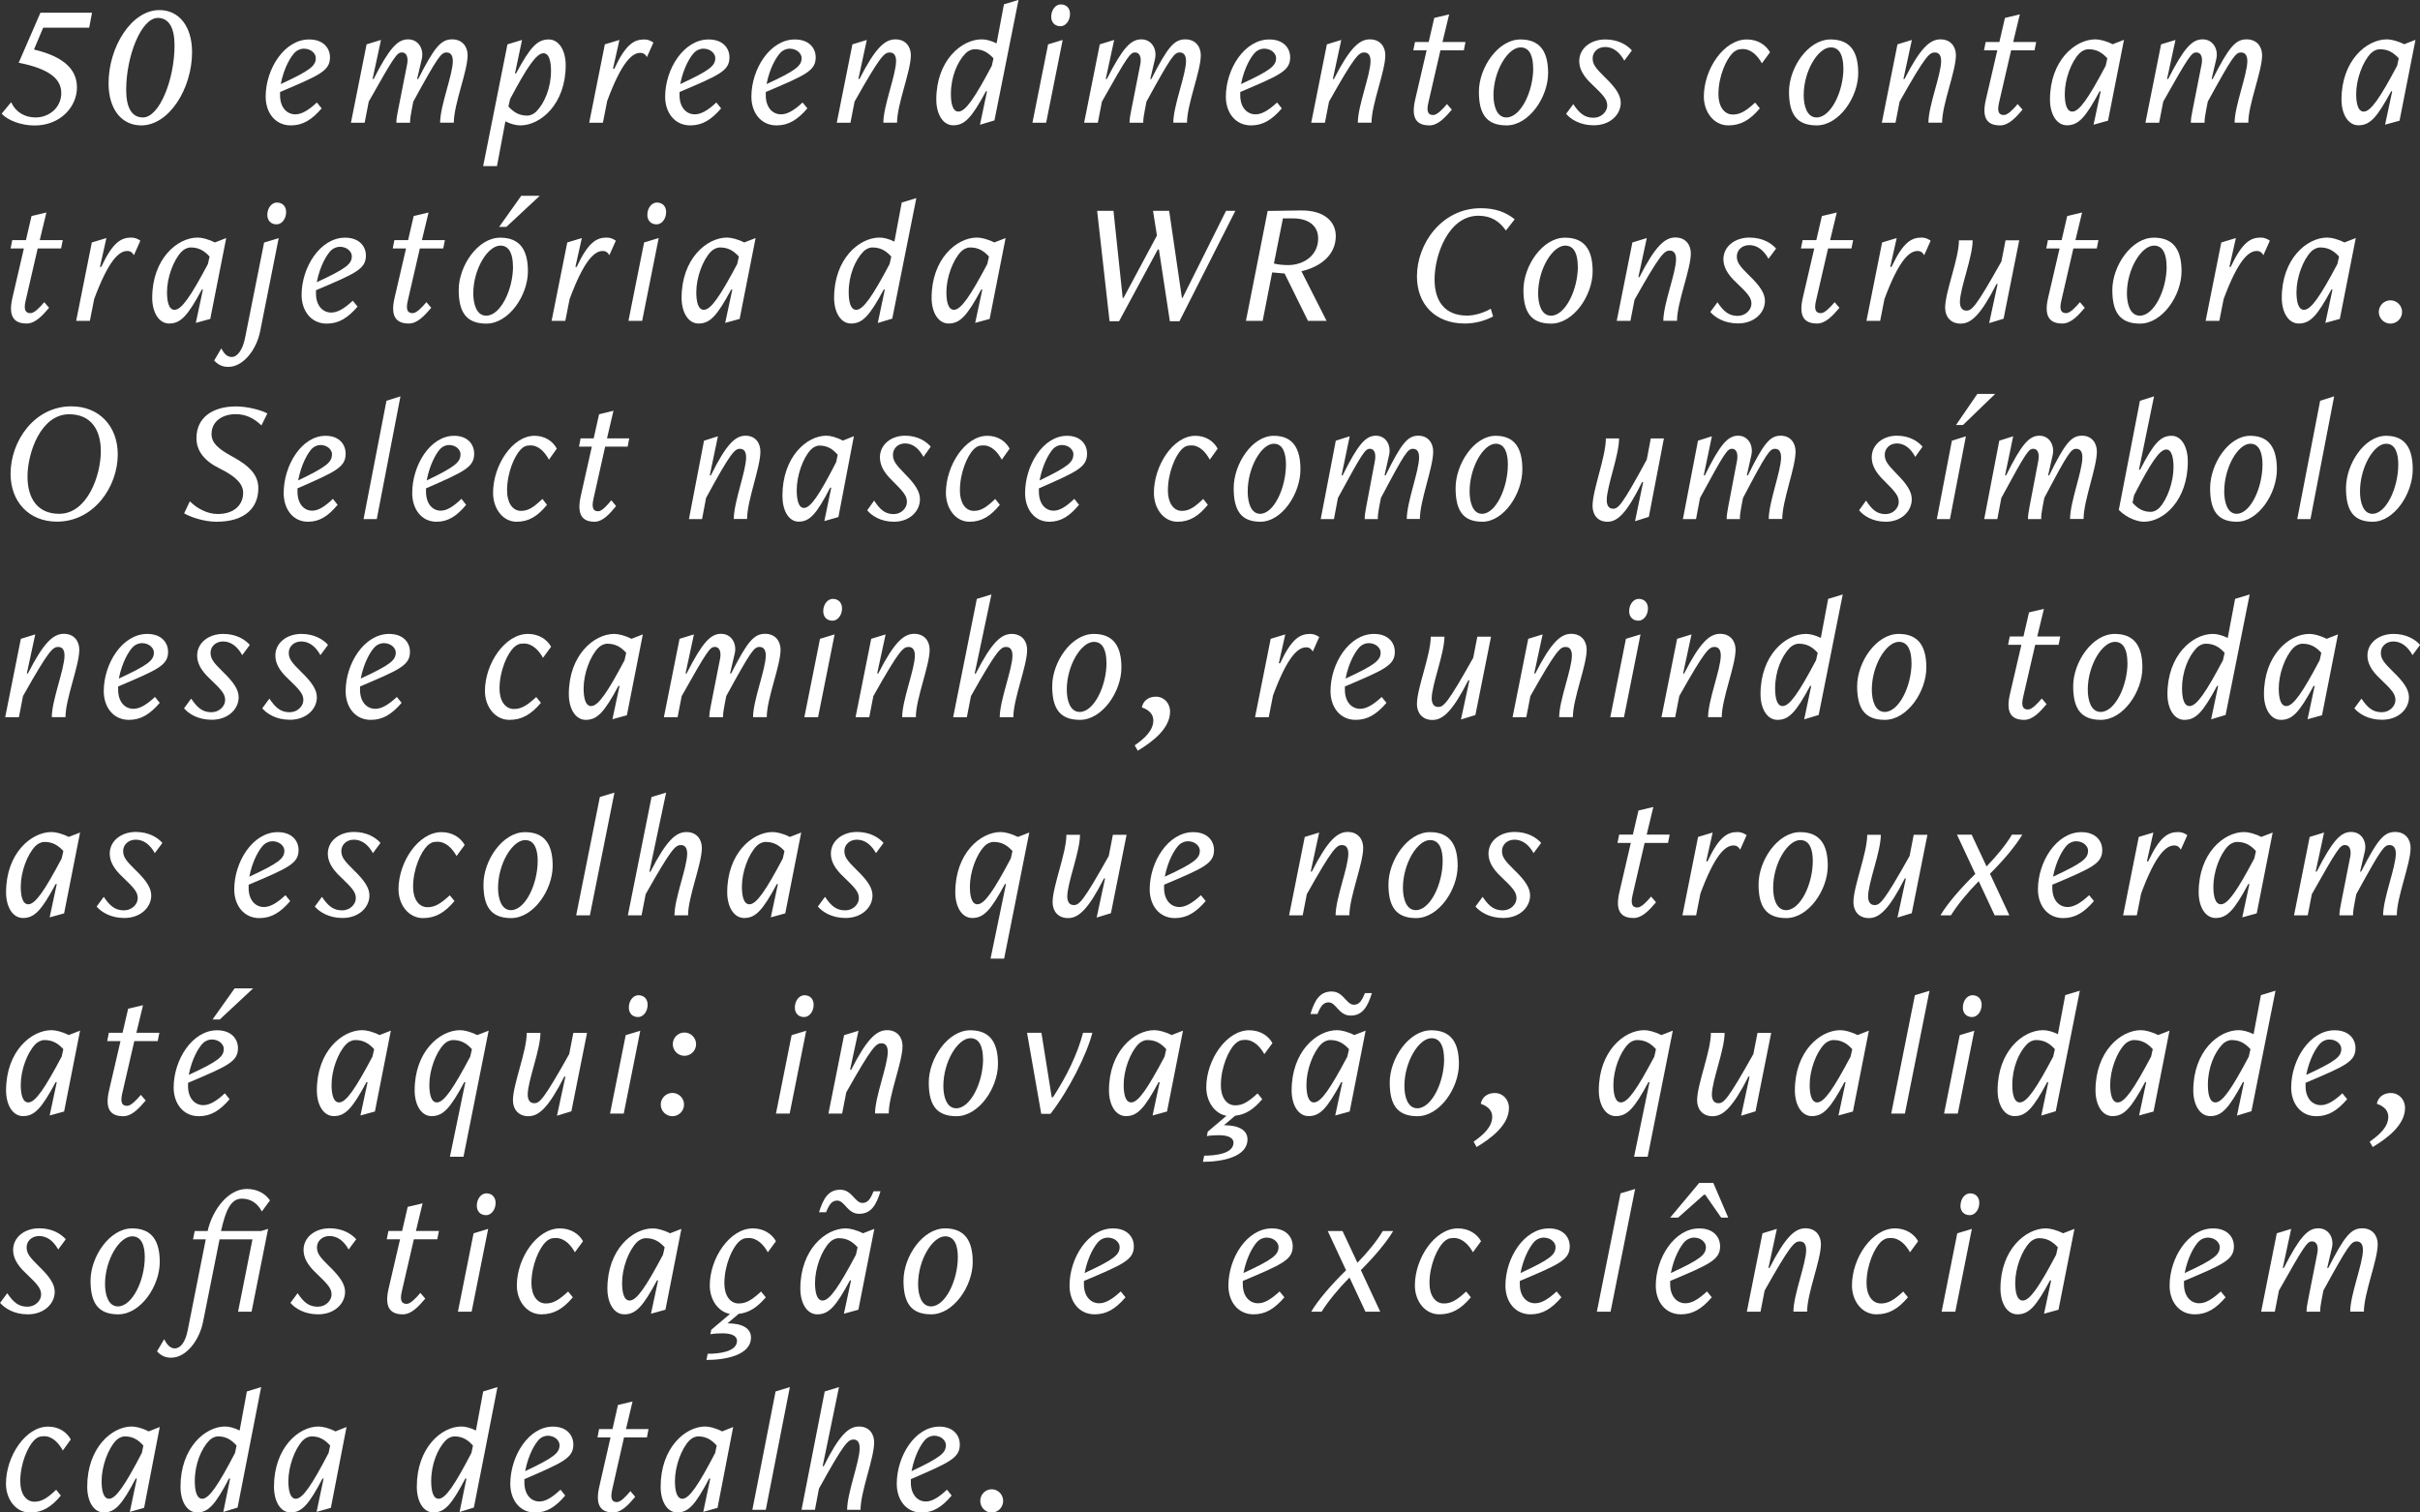 <svg xmlns="http://www.w3.org/2000/svg" id="Camada_2" data-name="Camada 2" viewBox="0 0 247.22 154.51"><rect x="0" y="0" width="247.22" height="154.51" fill="#333333" stroke="none"/><defs><style>      .cls-1 {        fill: #fff;      }    </style></defs><g id="Camada_1-2" data-name="Camada 1"><g><path class="cls-1" d="M1.14,10.43c.46,1.04,1.4,1.57,2.5,1.57,1.34,0,2.62-.97,2.62-2.5,0-1.39-1.14-2.46-4.35-3.09L4.13,1.3h5.27l-.29,1.53h-4.7l-.94,2.23c3.27.77,4.39,2.19,4.39,3.87,0,2-1.71,3.89-4.33,3.89-1.3,0-2.72-.49-3.36-1.21l.97-1.17ZM11.09,8.51c0-3.69,2.33-7.48,5.19-7.48,2.02,0,3.34,1.67,3.34,4.3,0,3.69-2.33,7.48-5.19,7.48-2.02,0-3.34-1.67-3.34-4.3ZM17.83,4.64c0-1.76-.55-2.81-1.71-2.81-1.69,0-3.23,3.9-3.23,7.36,0,1.76.55,2.81,1.71,2.81,1.69,0,3.23-3.9,3.23-7.36ZM32.85,11.08c-.99,1.15-1.91,1.73-3.14,1.73-1.62,0-2.57-1.33-2.57-2.93,0-2.84,1.91-5.85,4.44-5.85,1.45,0,2.13.88,2.13,1.83,0,1.39-1.08,1.83-5.1,3.54v.34c0,1.22.68,1.94,1.56,1.94.59,0,1.27-.34,2.2-1.21l.48.59ZM32.26,5.92c0-.43-.46-.95-1.23-.95-.28,0-.64.13-.88.36-.44.43-1.14,1.57-1.47,3.26,3.03-1.4,3.58-1.87,3.58-2.66ZM44.96,12.54c0-1.73,1.3-4.91,1.3-6.3,0-.47-.15-.88-.64-.88-.55,0-.86.38-3.4,5.02l-.18.94c-.09.45-.15.86-.15,1.22h-1.4c0-.36.07-.79.17-1.26l.92-4.66c.13-.61.04-1.26-.53-1.26-.48,0-.73.31-3.38,5.02l-.42,2.16h-1.4l1.6-8.01,1.47-.45-.86,3.99h.11c1.63-3.2,2.46-4.05,3.52-4.05s1.63.99,1.4,2l-.48,2.05h.11c1.67-3.27,2.33-4.05,3.47-4.05,1.05,0,1.58.76,1.58,1.62,0,1.64-1.41,5-1.41,6.89h-1.4ZM49.36,16.96l2.48-12.43,1.49-.45-.72,3.42h.11c1.45-2.7,2.17-3.47,3.34-3.47,1.06,0,1.73,1.15,1.73,2.63,0,3.98-2.57,6.15-4.64,6.15-.42,0-.95-.13-1.52-.41l-.86,4.57h-1.4ZM51.93,10.87c.55.61,1.12.94,1.93.94.37,0,.72-.2.94-.43.83-.85,1.49-2.41,1.49-4.14,0-.95-.18-1.8-.77-1.8-.72,0-1.67,1.4-3.41,4.68l-.17.76ZM60.19,12.54l1.6-8.01,1.49-.45-.66,2.95h.13c1.19-2.54,2.04-3,3.08-3,.35,0,.66.13.92.32l-.66,1.48c-.15-.27-.35-.43-.68-.43-.84,0-1.91.95-3.38,4.91l-.44,2.23h-1.4ZM73.66,11.08c-.99,1.15-1.91,1.73-3.14,1.73-1.62,0-2.57-1.33-2.57-2.93,0-2.84,1.91-5.85,4.44-5.85,1.45,0,2.13.88,2.13,1.83,0,1.39-1.08,1.83-5.1,3.54v.34c0,1.22.68,1.94,1.56,1.94.59,0,1.27-.34,2.2-1.21l.48.59ZM73.07,5.92c0-.43-.46-.95-1.23-.95-.28,0-.64.13-.88.36-.44.43-1.14,1.57-1.47,3.26,3.03-1.4,3.58-1.87,3.58-2.66ZM82.47,11.08c-.99,1.15-1.91,1.73-3.14,1.73-1.62,0-2.57-1.33-2.57-2.93,0-2.84,1.91-5.85,4.44-5.85,1.45,0,2.13.88,2.13,1.83,0,1.39-1.08,1.83-5.1,3.54v.34c0,1.22.68,1.94,1.56,1.94.59,0,1.27-.34,2.2-1.21l.48.59ZM81.89,5.92c0-.43-.46-.95-1.23-.95-.28,0-.64.13-.88.36-.44.43-1.14,1.57-1.47,3.26,3.03-1.4,3.58-1.87,3.58-2.66ZM90.24,12.54c0-1.73,1.3-4.91,1.3-6.3,0-.47-.15-.88-.64-.88-.55,0-.95.31-3.6,5.02l-.42,2.16h-1.4l1.6-8.01,1.47-.45-.86,3.99h.11c1.63-3.2,2.61-4.05,3.67-4.05s1.58.76,1.58,1.62c0,1.64-1.41,5-1.41,6.89h-1.4ZM100.11,12.75l.72-3.42h-.11c-1.45,2.7-2.17,3.47-3.34,3.47-1.06,0-1.73-1.15-1.73-2.63,0-3.98,2.57-6.15,4.64-6.15.42,0,.95.13,1.52.41l.75-3.99,1.49-.45-2.46,12.31-1.49.45ZM101.5,5.97c-.55-.61-1.12-.94-1.93-.94-.37,0-.72.2-.94.43-.83.85-1.49,2.41-1.49,4.14,0,.95.18,1.8.77,1.8.72,0,1.67-1.4,3.41-4.68l.17-.76ZM105.47,12.54l1.6-8.01,1.49-.45-1.69,8.46h-1.4ZM107.39,1.71c0-.72.46-1.26.97-1.26.62,0,.95.43.95.97,0,.72-.46,1.26-.97,1.26-.62,0-.95-.43-.95-.97ZM119.86,12.54c0-1.73,1.3-4.91,1.3-6.3,0-.47-.15-.88-.64-.88-.55,0-.86.38-3.4,5.02l-.18.94c-.09.45-.15.86-.15,1.22h-1.4c0-.36.07-.79.17-1.26l.92-4.66c.13-.61.04-1.26-.53-1.26-.48,0-.73.31-3.38,5.02l-.42,2.16h-1.4l1.6-8.01,1.47-.45-.86,3.99h.11c1.63-3.2,2.46-4.05,3.52-4.05s1.63.99,1.4,2l-.48,2.05h.11c1.67-3.27,2.33-4.05,3.47-4.05,1.05,0,1.58.76,1.58,1.62,0,1.64-1.41,5-1.41,6.89h-1.4ZM130.94,11.08c-.99,1.15-1.91,1.73-3.14,1.73-1.62,0-2.57-1.33-2.57-2.93,0-2.84,1.91-5.85,4.44-5.85,1.45,0,2.13.88,2.13,1.83,0,1.39-1.08,1.83-5.1,3.54v.34c0,1.22.68,1.94,1.56,1.94.59,0,1.27-.34,2.2-1.21l.48.59ZM130.36,5.92c0-.43-.46-.95-1.23-.95-.28,0-.64.13-.88.36-.44.43-1.14,1.57-1.47,3.26,3.03-1.4,3.58-1.87,3.58-2.66ZM138.71,12.54c0-1.73,1.3-4.91,1.3-6.3,0-.47-.15-.88-.64-.88-.55,0-.95.31-3.6,5.02l-.42,2.16h-1.4l1.6-8.01,1.47-.45-.86,3.99h.11c1.63-3.2,2.61-4.05,3.67-4.05s1.58.76,1.58,1.62c0,1.64-1.41,5-1.41,6.89h-1.4ZM148.31,11.21c-.68.79-1.4,1.6-2.29,1.6-1.25,0-1.91-.67-1.45-2.63l1.17-5.04h-1.36l.17-.85h1.4l.57-2.46,1.52-.36-.68,2.82h2.35l-.17.85h-2.39l-1.23,5.33c-.24,1.01.02,1.28.5,1.28.39,0,.94-.58,1.4-1.12l.5.58ZM151.08,9.37c0-2.45,1.95-5.34,4.24-5.34,2.04,0,2.83,1.28,2.83,3.44,0,2.45-1.95,5.34-4.24,5.34-2.09,0-2.83-1.21-2.83-3.44ZM156.62,6.96c0-1.13-.31-2.12-1.28-2.12-1.3,0-2.77,2.41-2.77,4.88,0,1.13.35,2.28,1.32,2.28,1.45,0,2.74-2.64,2.74-5.04ZM165.93,6.19c-.5-.9-1.17-1.39-1.95-1.39s-1.28.54-1.28,1.15.28.99,1.27,1.96c1.1,1.06,1.6,1.82,1.6,2.59,0,1.21-1.08,2.3-2.75,2.3-1.4,0-2.35-.61-2.83-1.17l.73-.99c.64.95,1.17,1.39,2.07,1.39.81,0,1.4-.63,1.4-1.24s-.33-1.01-1.56-2.18c-.95-.88-1.3-1.64-1.3-2.37,0-1.3,1.17-2.21,2.66-2.21,1.32,0,2.22.56,2.72,1.12l-.77,1.04ZM179.77,11.08c-.99,1.17-1.93,1.73-3.21,1.73-1.47,0-2.5-1.35-2.5-2.95,0-2.81,2.06-5.83,4.39-5.83,1.12,0,1.95.56,2.37,1.31l-.83,1.13c-.4-.72-1.05-1.46-1.96-1.46-.48,0-.73.13-1.03.41-.64.63-1.45,2.34-1.45,4.21,0,1.22.57,2.07,1.47,2.07.75,0,1.32-.34,2.28-1.22l.48.59ZM182.76,9.37c0-2.45,1.95-5.34,4.24-5.34,2.04,0,2.83,1.28,2.83,3.44,0,2.45-1.95,5.34-4.24,5.34-2.09,0-2.83-1.21-2.83-3.44ZM188.31,6.96c0-1.13-.31-2.12-1.28-2.12-1.3,0-2.77,2.41-2.77,4.88,0,1.13.35,2.28,1.32,2.28,1.45,0,2.74-2.64,2.74-5.04ZM197,12.54c0-1.73,1.3-4.91,1.3-6.3,0-.47-.15-.88-.64-.88-.55,0-.95.31-3.6,5.02l-.42,2.16h-1.4l1.6-8.01,1.47-.45-.86,3.99h.11c1.63-3.2,2.61-4.05,3.67-4.05s1.58.76,1.58,1.62c0,1.64-1.41,5-1.41,6.89h-1.4ZM206.61,11.21c-.68.79-1.4,1.6-2.29,1.6-1.25,0-1.91-.67-1.45-2.63l1.17-5.04h-1.36l.17-.85h1.4l.57-2.46,1.52-.36-.68,2.82h2.35l-.17.85h-2.39l-1.23,5.33c-.24,1.01.02,1.28.5,1.28.39,0,.94-.58,1.4-1.12l.5.58ZM213.87,12.75l.73-3.42h-.11c-1.45,2.7-2.17,3.47-3.34,3.47-1.06,0-1.73-1.15-1.73-2.63,0-3.98,2.57-6.15,4.64-6.15.42,0,1.1.16,1.76.5l1.16-.45-1.63,8.26-1.49.41ZM215.29,5.97c-.55-.61-1.12-.94-1.93-.94-.37,0-.72.2-.94.43-.83.85-1.49,2.64-1.49,4.14,0,.95.18,1.8.77,1.8.72,0,1.67-1.4,3.41-4.68l.17-.76ZM228.28,12.54c0-1.73,1.3-4.91,1.3-6.3,0-.47-.15-.88-.64-.88-.55,0-.86.38-3.4,5.02l-.18.94c-.09.45-.15.86-.15,1.22h-1.4c0-.36.07-.79.17-1.26l.92-4.66c.13-.61.04-1.26-.53-1.26-.48,0-.73.31-3.38,5.02l-.42,2.16h-1.4l1.6-8.01,1.47-.45-.86,3.99h.11c1.63-3.2,2.46-4.05,3.52-4.05s1.63.99,1.4,2l-.48,2.05h.11c1.67-3.27,2.33-4.05,3.47-4.05,1.05,0,1.58.76,1.58,1.62,0,1.64-1.41,5-1.41,6.89h-1.4ZM243.65,12.75l.73-3.42h-.11c-1.45,2.7-2.17,3.47-3.34,3.47-1.06,0-1.73-1.15-1.73-2.63,0-3.98,2.57-6.15,4.64-6.15.42,0,1.1.16,1.76.5l1.16-.45-1.63,8.26-1.49.41ZM245.06,5.97c-.55-.61-1.12-.94-1.93-.94-.37,0-.72.2-.94.43-.83.85-1.49,2.64-1.49,4.14,0,.95.18,1.8.77,1.8.72,0,1.67-1.4,3.41-4.68l.17-.76Z"></path><path class="cls-1" d="M5.01,31.45c-.68.79-1.4,1.6-2.29,1.6-1.25,0-1.91-.67-1.45-2.63l1.17-5.04h-1.36l.17-.85h1.4l.57-2.46,1.52-.36-.68,2.82h2.35l-.17.85h-2.39l-1.23,5.33c-.24,1.01.02,1.28.5,1.28.39,0,.94-.58,1.4-1.12l.5.58ZM7.78,32.78l1.6-8.01,1.49-.45-.66,2.95h.13c1.19-2.54,2.04-3,3.08-3,.35,0,.66.13.92.32l-.66,1.48c-.15-.27-.35-.43-.68-.43-.84,0-1.91.95-3.38,4.91l-.44,2.23h-1.4ZM20,33l.73-3.42h-.11c-1.45,2.7-2.17,3.47-3.34,3.47-1.06,0-1.73-1.15-1.73-2.63,0-3.98,2.57-6.15,4.64-6.15.42,0,1.1.16,1.76.5l1.16-.45-1.63,8.26-1.49.41ZM21.42,26.22c-.55-.61-1.12-.94-1.93-.94-.37,0-.72.2-.94.43-.83.85-1.49,2.64-1.49,4.14,0,.95.18,1.8.77,1.8.72,0,1.67-1.4,3.41-4.68l.17-.76ZM26.98,24.78l1.49-.45-1.89,9.5c-.37,1.89-1.73,3.65-3.25,3.65-.64,0-1.06-.23-1.45-.65l.73-1.24c.24.47.55.88,1.06.88.59,0,1.12-.74,1.36-1.92l1.95-9.77ZM27.31,21.95c0-.72.46-1.26.97-1.26.62,0,.95.43.95.97,0,.72-.46,1.26-.97,1.26-.62,0-.95-.43-.95-.97ZM36.52,31.33c-.99,1.15-1.91,1.73-3.14,1.73-1.62,0-2.57-1.33-2.57-2.93,0-2.84,1.91-5.85,4.44-5.85,1.45,0,2.13.88,2.13,1.83,0,1.39-1.08,1.83-5.1,3.54v.34c0,1.22.68,1.94,1.56,1.94.59,0,1.27-.34,2.2-1.21l.48.59ZM35.94,26.16c0-.43-.46-.95-1.23-.95-.28,0-.64.13-.88.36-.44.43-1.14,1.57-1.47,3.26,3.03-1.4,3.58-1.87,3.58-2.66ZM44.05,31.45c-.68.79-1.4,1.6-2.29,1.6-1.25,0-1.91-.67-1.45-2.63l1.17-5.04h-1.36l.17-.85h1.4l.57-2.46,1.52-.36-.68,2.82h2.35l-.17.85h-2.39l-1.23,5.33c-.24,1.01.02,1.28.5,1.28.39,0,.94-.58,1.4-1.12l.5.58ZM46.86,29.62c0-2.45,1.95-5.34,4.24-5.34,2.04,0,2.83,1.28,2.83,3.44,0,2.45-1.95,5.34-4.24,5.34-2.09,0-2.83-1.21-2.83-3.44ZM52.4,27.21c0-1.13-.31-2.12-1.28-2.12-1.3,0-2.77,2.41-2.77,4.88,0,1.13.35,2.28,1.32,2.28,1.45,0,2.74-2.64,2.74-5.04ZM51.72,23.18h-.73l2.26-3.18h1.89l-3.41,3.18ZM56.35,32.78l1.6-8.01,1.49-.45-.66,2.95h.13c1.19-2.54,2.04-3,3.08-3,.35,0,.66.13.92.32l-.66,1.48c-.15-.27-.35-.43-.68-.43-.84,0-1.91.95-3.38,4.91l-.44,2.23h-1.4ZM64.2,32.78l1.6-8.01,1.49-.45-1.69,8.46h-1.4ZM66.13,21.95c0-.72.46-1.26.97-1.26.62,0,.95.43.95.97,0,.72-.46,1.26-.97,1.26-.62,0-.95-.43-.95-.97ZM74.08,33l.73-3.42h-.11c-1.45,2.7-2.17,3.47-3.34,3.47-1.06,0-1.73-1.15-1.73-2.63,0-3.98,2.57-6.15,4.64-6.15.42,0,1.1.16,1.76.5l1.16-.45-1.63,8.26-1.49.41ZM75.49,26.22c-.55-.61-1.12-.94-1.93-.94-.37,0-.72.2-.94.43-.83.85-1.49,2.64-1.49,4.14,0,.95.18,1.8.77,1.8.72,0,1.67-1.4,3.41-4.68l.17-.76ZM89.67,33l.72-3.42h-.11c-1.45,2.7-2.17,3.47-3.34,3.47-1.06,0-1.73-1.15-1.73-2.63,0-3.98,2.57-6.15,4.64-6.15.42,0,.95.13,1.52.41l.75-3.99,1.49-.45-2.46,12.31-1.49.45ZM91.06,26.22c-.55-.61-1.12-.94-1.93-.94-.37,0-.72.2-.94.43-.83.85-1.49,2.41-1.49,4.14,0,.95.18,1.8.77,1.8.72,0,1.67-1.4,3.41-4.68l.17-.76ZM99.62,33l.73-3.42h-.11c-1.45,2.7-2.17,3.47-3.34,3.47-1.06,0-1.73-1.15-1.73-2.63,0-3.98,2.57-6.15,4.64-6.15.42,0,1.1.16,1.76.5l1.16-.45-1.63,8.26-1.49.41ZM101.04,26.22c-.55-.61-1.12-.94-1.93-.94-.37,0-.72.2-.94.43-.83.85-1.49,2.64-1.49,4.14,0,.95.18,1.8.77,1.8.72,0,1.67-1.4,3.41-4.68l.17-.76ZM119.51,32.82l-1.12-7.34h-.11l-3.96,7.34h-.97l-1.27-11.28h1.67l.94,8.89h.09l3.41-6.37-.4-2.52h1.65l1.3,8.89h.07l4.44-8.89h.95l-5.71,11.28h-.99ZM133.62,32.78l-2.39-4.84-1.27-.11-.97,4.95h-1.71l2.22-11.23,3.36-.05c2.46-.04,3.6,1.17,3.6,2.61,0,1.94-1.56,3.15-3.51,3.6l2.57,5.07h-1.91ZM131.06,22.31l-.92,4.61c.42.11.94.16,1.47.16,1.52,0,3.05-.95,3.05-2.72,0-1.26-.94-2.05-2.57-2.05h-1.03ZM152.53,32.33c-.86.45-1.84.72-2.9.72-3.01,0-4.88-1.96-4.88-4.82,0-3.35,2.55-6.96,6.52-6.96,1.52,0,2.55.41,3.47,1.13l-.9,1.15c-.66-.94-1.51-1.51-2.81-1.51-3.05,0-4.48,3.99-4.48,6.51,0,2.21,1.05,3.69,3.32,3.69.75,0,1.69-.27,2.42-.7l.24.79ZM155.63,29.62c0-2.45,1.95-5.34,4.24-5.34,2.04,0,2.83,1.28,2.83,3.44,0,2.45-1.95,5.34-4.24,5.34-2.09,0-2.83-1.21-2.83-3.44ZM161.18,27.21c0-1.13-.31-2.12-1.28-2.12-1.3,0-2.77,2.41-2.77,4.88,0,1.13.35,2.28,1.32,2.28,1.45,0,2.74-2.64,2.74-5.04ZM169.92,32.78c0-1.73,1.3-4.91,1.3-6.3,0-.47-.15-.88-.64-.88-.55,0-.95.31-3.6,5.02l-.42,2.16h-1.4l1.6-8.01,1.47-.45-.86,3.99h.11c1.63-3.2,2.61-4.05,3.67-4.05s1.58.76,1.58,1.62c0,1.64-1.41,5-1.41,6.89h-1.4ZM180.66,26.43c-.5-.9-1.17-1.39-1.95-1.39s-1.28.54-1.28,1.15.28.99,1.27,1.96c1.1,1.06,1.6,1.82,1.6,2.59,0,1.21-1.08,2.3-2.75,2.3-1.4,0-2.35-.61-2.83-1.17l.73-.99c.64.95,1.17,1.39,2.07,1.39.81,0,1.4-.63,1.4-1.24s-.33-1.01-1.56-2.18c-.95-.88-1.3-1.64-1.3-2.37,0-1.3,1.17-2.21,2.66-2.21,1.32,0,2.22.56,2.72,1.12l-.77,1.04ZM187.91,31.45c-.68.79-1.4,1.6-2.29,1.6-1.25,0-1.91-.67-1.45-2.63l1.17-5.04h-1.36l.17-.85h1.4l.57-2.46,1.52-.36-.68,2.82h2.35l-.17.85h-2.39l-1.23,5.33c-.24,1.01.02,1.28.5,1.28.39,0,.94-.58,1.4-1.12l.5.58ZM190.67,32.78l1.6-8.01,1.49-.45-.66,2.95h.13c1.19-2.54,2.04-3,3.08-3,.35,0,.66.13.92.32l-.66,1.48c-.15-.27-.35-.43-.68-.43-.84,0-1.91.95-3.38,4.91l-.44,2.23h-1.4ZM203.21,33l.86-3.99h-.11c-1.63,3.2-2.61,4.05-3.67,4.05s-1.58-.76-1.58-1.62c0-1.64,1.41-5,1.41-6.89h1.4c0,1.73-1.3,4.91-1.3,6.3,0,.47.17.88.66.88.55,0,.94-.31,3.58-5.02l.42-2.16h1.4l-1.6,8.01-1.47.45ZM212.97,31.45c-.68.79-1.4,1.6-2.29,1.6-1.25,0-1.91-.67-1.45-2.63l1.17-5.04h-1.36l.17-.85h1.4l.57-2.46,1.52-.36-.68,2.82h2.35l-.17.85h-2.39l-1.23,5.33c-.24,1.01.02,1.28.5,1.28.39,0,.94-.58,1.4-1.12l.5.58ZM215.79,29.62c0-2.45,1.95-5.34,4.24-5.34,2.04,0,2.83,1.28,2.83,3.44,0,2.45-1.95,5.34-4.24,5.34-2.09,0-2.83-1.21-2.83-3.44ZM221.33,27.21c0-1.13-.31-2.12-1.28-2.12-1.3,0-2.77,2.41-2.77,4.88,0,1.13.35,2.28,1.32,2.28,1.45,0,2.74-2.64,2.74-5.04ZM225.32,32.78l1.6-8.01,1.49-.45-.66,2.95h.13c1.19-2.54,2.04-3,3.08-3,.35,0,.66.13.92.32l-.66,1.48c-.15-.27-.35-.43-.68-.43-.84,0-1.91.95-3.38,4.91l-.44,2.23h-1.4ZM237.55,33l.73-3.42h-.11c-1.45,2.7-2.17,3.47-3.34,3.47-1.06,0-1.73-1.15-1.73-2.63,0-3.98,2.57-6.15,4.64-6.15.42,0,1.1.16,1.76.5l1.16-.45-1.63,8.26-1.49.41ZM238.96,26.22c-.55-.61-1.12-.94-1.93-.94-.37,0-.72.2-.94.43-.83.85-1.49,2.64-1.49,4.14,0,.95.18,1.8.77,1.8.72,0,1.67-1.4,3.41-4.68l.17-.76ZM243.01,31.87c0-.65.53-1.19,1.19-1.19s1.19.54,1.19,1.19-.53,1.19-1.19,1.19-1.19-.54-1.19-1.19Z"></path><g><path class="cls-1" d="M1.08,48.4c0-3.33,2.42-6.89,6.21-6.89,2.88,0,4.74,2.07,4.74,4.91,0,3.31-2.44,6.87-6.21,6.87-2.88,0-4.74-2.05-4.74-4.89ZM10.3,46.1c0-2.23-1.03-3.78-3.24-3.78-2.87,0-4.25,3.9-4.25,6.37,0,2.23,1.03,3.8,3.24,3.8,2.87,0,4.25-3.92,4.25-6.39Z"></path><path class="cls-1" d="M19.39,51.21c.76.76,1.82,1.3,2.85,1.3,1.74,0,2.6-.99,2.6-2.16,0-.86-.66-1.64-2.42-2.5-1.54-.76-2.35-1.78-2.35-3.09,0-2.18,1.75-3.24,4.04-3.24,1.24,0,2.67.41,3.2.72l-.6,1.22c-.78-.74-1.59-1.15-2.64-1.15-1.33,0-2.46.72-2.46,2.03,0,.88.62,1.49,2.16,2.32,1.82.99,2.62,1.94,2.62,3.22,0,1.96-1.33,3.42-4.27,3.42-1.31,0-2.69-.49-3.31-.86l.58-1.22Z"></path><path class="cls-1" d="M34.49,51.57c-.96,1.15-1.84,1.73-3.03,1.73-1.56,0-2.48-1.33-2.48-2.93,0-2.84,1.84-5.85,4.28-5.85,1.4,0,2.05.88,2.05,1.83,0,1.39-1.04,1.84-4.92,3.54v.34c0,1.22.65,1.94,1.5,1.94.57,0,1.22-.34,2.12-1.21l.46.59ZM33.92,46.41c0-.43-.44-.95-1.19-.95-.27,0-.62.13-.85.36-.42.43-1.1,1.57-1.42,3.26,2.92-1.4,3.45-1.87,3.45-2.66Z"></path><path class="cls-1" d="M37.14,53.03l2.34-12.09,1.43-.45-2.42,12.54h-1.34Z"></path><path class="cls-1" d="M47.62,51.57c-.96,1.15-1.84,1.73-3.03,1.73-1.56,0-2.48-1.33-2.48-2.93,0-2.84,1.84-5.85,4.28-5.85,1.4,0,2.05.88,2.05,1.83,0,1.39-1.04,1.84-4.92,3.54v.34c0,1.22.66,1.94,1.5,1.94.57,0,1.22-.34,2.12-1.21l.46.59ZM47.05,46.41c0-.43-.44-.95-1.19-.95-.27,0-.62.13-.85.36-.42.43-1.1,1.57-1.42,3.26,2.92-1.4,3.45-1.87,3.45-2.66Z"></path><path class="cls-1" d="M55.88,51.57c-.96,1.17-1.86,1.73-3.1,1.73-1.42,0-2.41-1.35-2.41-2.95,0-2.81,1.98-5.83,4.23-5.83,1.08,0,1.88.56,2.28,1.31l-.8,1.13c-.39-.72-1.01-1.46-1.89-1.46-.46,0-.71.13-.99.41-.62.63-1.4,2.34-1.4,4.21,0,1.22.55,2.07,1.42,2.07.73,0,1.27-.34,2.19-1.22l.46.59Z"></path><path class="cls-1" d="M62.94,51.7c-.66.79-1.35,1.6-2.21,1.6-1.2,0-1.84-.67-1.4-2.63l1.13-5.04h-1.31l.16-.85h1.34l.55-2.46,1.47-.36-.66,2.82h2.27l-.16.85h-2.3l-1.19,5.32c-.23,1.01.02,1.28.48,1.28.37,0,.9-.58,1.34-1.12l.48.58Z"></path><path class="cls-1" d="M74.96,53.03c0-1.73,1.26-4.91,1.26-6.3,0-.47-.14-.88-.62-.88-.53,0-.92.31-3.47,5.02l-.41,2.16h-1.34l1.54-8.01,1.42-.45-.83,3.99h.11c1.58-3.2,2.51-4.05,3.54-4.05s1.52.76,1.52,1.62c0,1.64-1.36,5-1.36,6.89h-1.34Z"></path><path class="cls-1" d="M84.21,53.24l.71-3.42h-.11c-1.4,2.7-2.09,3.47-3.22,3.47-1.03,0-1.66-1.15-1.66-2.63,0-3.98,2.48-6.15,4.48-6.15.41,0,1.06.16,1.7.5l1.12-.45-1.58,8.26-1.43.41ZM85.58,46.46c-.53-.61-1.08-.94-1.86-.94-.35,0-.69.2-.9.43-.8.85-1.43,2.64-1.43,4.14,0,.95.18,1.8.74,1.8.69,0,1.61-1.4,3.29-4.68l.16-.76Z"></path><path class="cls-1" d="M94.34,46.68c-.48-.9-1.13-1.38-1.88-1.38s-1.24.54-1.24,1.15.27.99,1.22,1.96c1.06,1.06,1.54,1.82,1.54,2.59,0,1.21-1.04,2.3-2.66,2.3-1.34,0-2.27-.61-2.73-1.17l.71-.99c.62.95,1.13,1.38,2,1.38.78,0,1.35-.63,1.35-1.24s-.32-1.01-1.5-2.18c-.92-.88-1.26-1.64-1.26-2.38,0-1.29,1.13-2.21,2.57-2.21,1.27,0,2.14.56,2.62,1.12l-.74,1.04Z"></path><path class="cls-1" d="M102.14,51.57c-.96,1.17-1.86,1.73-3.1,1.73-1.42,0-2.41-1.35-2.41-2.95,0-2.81,1.98-5.83,4.23-5.83,1.08,0,1.88.56,2.28,1.31l-.8,1.13c-.39-.72-1.01-1.46-1.89-1.46-.46,0-.71.13-.99.41-.62.63-1.4,2.34-1.4,4.21,0,1.22.55,2.07,1.42,2.07.73,0,1.27-.34,2.19-1.22l.46.59Z"></path><path class="cls-1" d="M110.23,51.57c-.96,1.15-1.84,1.73-3.03,1.73-1.56,0-2.48-1.33-2.48-2.93,0-2.84,1.84-5.85,4.28-5.85,1.4,0,2.05.88,2.05,1.83,0,1.39-1.04,1.84-4.92,3.54v.34c0,1.22.65,1.94,1.5,1.94.57,0,1.22-.34,2.12-1.21l.46.59ZM109.66,46.41c0-.43-.44-.95-1.19-.95-.27,0-.62.13-.85.36-.42.43-1.1,1.57-1.42,3.26,2.92-1.4,3.45-1.87,3.45-2.66Z"></path><path class="cls-1" d="M123.39,51.57c-.96,1.17-1.86,1.73-3.1,1.73-1.42,0-2.41-1.35-2.41-2.95,0-2.81,1.98-5.83,4.23-5.83,1.08,0,1.88.56,2.28,1.31l-.8,1.13c-.39-.72-1.01-1.46-1.89-1.46-.46,0-.71.13-.99.41-.62.63-1.4,2.34-1.4,4.21,0,1.22.55,2.07,1.42,2.07.73,0,1.27-.34,2.19-1.22l.46.59Z"></path><path class="cls-1" d="M126.03,49.86c0-2.45,1.88-5.34,4.09-5.34,1.96,0,2.73,1.28,2.73,3.44,0,2.45-1.88,5.34-4.09,5.34-2.02,0-2.73-1.21-2.73-3.44ZM131.37,47.45c0-1.13-.3-2.12-1.24-2.12-1.26,0-2.67,2.41-2.67,4.88,0,1.13.34,2.28,1.27,2.28,1.4,0,2.64-2.64,2.64-5.04Z"></path><path class="cls-1" d="M143.71,53.03c0-1.73,1.26-4.91,1.26-6.3,0-.47-.14-.88-.62-.88-.53,0-.83.38-3.28,5.02l-.18.94c-.09.45-.14.86-.14,1.22h-1.34c0-.36.07-.79.16-1.26l.88-4.66c.12-.61.04-1.26-.51-1.26-.46,0-.71.31-3.26,5.02l-.41,2.16h-1.35l1.54-8.01,1.42-.45-.83,3.99h.11c1.58-3.2,2.37-4.05,3.4-4.05s1.58.99,1.34,2l-.46,2.05h.11c1.61-3.27,2.25-4.05,3.34-4.05,1.01,0,1.52.76,1.52,1.62,0,1.64-1.36,5-1.36,6.89h-1.35Z"></path><path class="cls-1" d="M148.7,49.86c0-2.45,1.88-5.34,4.09-5.34,1.96,0,2.73,1.28,2.73,3.44,0,2.45-1.88,5.34-4.09,5.34-2.02,0-2.73-1.21-2.73-3.44ZM154.04,47.45c0-1.13-.3-2.12-1.24-2.12-1.26,0-2.67,2.41-2.67,4.88,0,1.13.34,2.28,1.27,2.28,1.4,0,2.64-2.64,2.64-5.04Z"></path><path class="cls-1" d="M167.03,53.24l.83-3.99h-.11c-1.58,3.2-2.51,4.05-3.54,4.05s-1.52-.75-1.52-1.62c0-1.64,1.36-5,1.36-6.89h1.35c0,1.73-1.26,4.91-1.26,6.3,0,.47.16.88.64.88.53,0,.9-.31,3.45-5.02l.41-2.16h1.34l-1.54,8.01-1.42.45Z"></path><path class="cls-1" d="M180.69,53.03c0-1.73,1.26-4.91,1.26-6.3,0-.47-.14-.88-.62-.88-.53,0-.83.38-3.27,5.02l-.18.94c-.09.45-.14.86-.14,1.22h-1.35c0-.36.07-.79.16-1.26l.89-4.66c.12-.61.04-1.26-.51-1.26-.46,0-.71.31-3.26,5.02l-.41,2.16h-1.34l1.54-8.01,1.42-.45-.83,3.99h.11c1.58-3.2,2.37-4.05,3.4-4.05s1.58.99,1.35,2l-.46,2.05h.11c1.61-3.27,2.25-4.05,3.35-4.05,1.01,0,1.52.76,1.52,1.62,0,1.64-1.36,5-1.36,6.89h-1.34Z"></path><path class="cls-1" d="M195.66,46.68c-.48-.9-1.13-1.38-1.88-1.38s-1.24.54-1.24,1.15.27.99,1.22,1.96c1.06,1.06,1.54,1.82,1.54,2.59,0,1.21-1.04,2.3-2.65,2.3-1.35,0-2.27-.61-2.73-1.17l.71-.99c.62.95,1.13,1.38,2,1.38.78,0,1.34-.63,1.34-1.24s-.32-1.01-1.5-2.18c-.92-.88-1.26-1.64-1.26-2.38,0-1.29,1.13-2.21,2.57-2.21,1.27,0,2.14.56,2.62,1.12l-.74,1.04Z"></path><path class="cls-1" d="M197.86,53.03l1.54-8.01,1.43-.45-1.63,8.46h-1.34ZM200.53,43.42h-.71l2.18-3.18h1.82l-3.29,3.18Z"></path><path class="cls-1" d="M211.47,53.03c0-1.73,1.26-4.91,1.26-6.3,0-.47-.14-.88-.62-.88-.53,0-.83.38-3.27,5.02l-.18.94c-.09.45-.14.86-.14,1.22h-1.35c0-.36.07-.79.16-1.26l.89-4.66c.12-.61.04-1.26-.51-1.26-.46,0-.71.31-3.26,5.02l-.41,2.16h-1.34l1.54-8.01,1.42-.45-.83,3.99h.11c1.58-3.2,2.37-4.05,3.4-4.05s1.58.99,1.35,2l-.46,2.05h.11c1.61-3.27,2.25-4.05,3.35-4.05,1.01,0,1.52.76,1.52,1.62,0,1.64-1.36,5-1.36,6.89h-1.34Z"></path><path class="cls-1" d="M218.62,40.94l1.43-.45-1.54,7.5h.11c1.4-2.7,2.09-3.47,3.22-3.47,1.03,0,1.66,1.15,1.66,2.63,0,3.98-2.48,6.15-4.48,6.15-.6,0-1.73-.34-2.57-1.21l2.16-11.15ZM217.85,51.35c.53.61,1.08.94,1.86.94.35,0,.69-.2.9-.43.8-.85,1.43-2.64,1.43-4.14,0-.95-.18-1.8-.74-1.8-.69,0-1.61,1.4-3.29,4.68l-.16.76Z"></path><path class="cls-1" d="M225.78,49.86c0-2.45,1.88-5.34,4.09-5.34,1.96,0,2.73,1.28,2.73,3.44,0,2.45-1.88,5.34-4.09,5.34-2.02,0-2.73-1.21-2.73-3.44ZM231.13,47.45c0-1.13-.3-2.12-1.24-2.12-1.26,0-2.67,2.41-2.67,4.88,0,1.13.34,2.28,1.27,2.28,1.4,0,2.64-2.64,2.64-5.04Z"></path><path class="cls-1" d="M234.68,53.03l2.34-12.09,1.43-.45-2.42,12.54h-1.35Z"></path><path class="cls-1" d="M239.66,49.86c0-2.45,1.88-5.34,4.09-5.34,1.96,0,2.73,1.28,2.73,3.44,0,2.45-1.88,5.34-4.09,5.34-2.02,0-2.73-1.21-2.73-3.44ZM245,47.45c0-1.13-.3-2.12-1.24-2.12-1.26,0-2.67,2.41-2.67,4.88,0,1.13.34,2.28,1.27,2.28,1.4,0,2.64-2.64,2.64-5.04Z"></path></g><path class="cls-1" d="M5.29,73.27c0-1.73,1.3-4.91,1.3-6.3,0-.47-.15-.88-.64-.88-.55,0-.95.31-3.6,5.02l-.42,2.16H.53l1.6-8.01,1.47-.45-.86,3.99h.11c1.63-3.2,2.61-4.05,3.67-4.05s1.58.76,1.58,1.62c0,1.64-1.41,5-1.41,6.89h-1.4ZM16.31,71.81c-.99,1.15-1.91,1.73-3.14,1.73-1.62,0-2.57-1.33-2.57-2.93,0-2.84,1.91-5.85,4.44-5.85,1.45,0,2.13.88,2.13,1.83,0,1.39-1.08,1.83-5.1,3.54v.34c0,1.22.68,1.94,1.56,1.94.59,0,1.27-.34,2.2-1.21l.48.59ZM15.72,66.65c0-.43-.46-.95-1.23-.95-.28,0-.64.13-.88.36-.44.43-1.14,1.57-1.47,3.26,3.03-1.4,3.58-1.87,3.58-2.66ZM24.74,66.92c-.5-.9-1.17-1.39-1.95-1.39s-1.28.54-1.28,1.15.28.99,1.27,1.96c1.1,1.06,1.6,1.82,1.6,2.59,0,1.21-1.08,2.3-2.75,2.3-1.4,0-2.35-.61-2.83-1.17l.73-.99c.64.95,1.17,1.39,2.07,1.39.81,0,1.4-.63,1.4-1.24s-.33-1.01-1.56-2.18c-.95-.88-1.3-1.64-1.3-2.37,0-1.3,1.17-2.21,2.66-2.21,1.32,0,2.22.56,2.72,1.12l-.77,1.04ZM32.73,66.92c-.5-.9-1.17-1.39-1.95-1.39s-1.28.54-1.28,1.15.28.99,1.27,1.96c1.1,1.06,1.6,1.82,1.6,2.59,0,1.21-1.08,2.3-2.75,2.3-1.4,0-2.35-.61-2.83-1.17l.73-.99c.64.95,1.17,1.39,2.07,1.39.81,0,1.4-.63,1.4-1.24s-.33-1.01-1.56-2.18c-.95-.88-1.3-1.64-1.3-2.37,0-1.3,1.17-2.21,2.66-2.21,1.32,0,2.22.56,2.72,1.12l-.77,1.04ZM41.02,71.81c-.99,1.15-1.91,1.73-3.14,1.73-1.62,0-2.57-1.33-2.57-2.93,0-2.84,1.91-5.85,4.44-5.85,1.45,0,2.13.88,2.13,1.83,0,1.39-1.08,1.83-5.1,3.54v.34c0,1.22.68,1.94,1.56,1.94.59,0,1.27-.34,2.2-1.21l.48.59ZM40.43,66.65c0-.43-.46-.95-1.23-.95-.28,0-.64.13-.88.36-.44.43-1.14,1.57-1.47,3.26,3.03-1.4,3.58-1.87,3.58-2.66ZM55.25,71.81c-.99,1.17-1.93,1.73-3.21,1.73-1.47,0-2.5-1.35-2.5-2.95,0-2.81,2.06-5.83,4.39-5.83,1.12,0,1.95.56,2.37,1.31l-.83,1.13c-.4-.72-1.05-1.46-1.96-1.46-.48,0-.73.13-1.03.41-.64.63-1.45,2.34-1.45,4.21,0,1.22.57,2.07,1.47,2.07.75,0,1.32-.34,2.28-1.22l.48.59ZM62.56,73.49l.73-3.42h-.11c-1.45,2.7-2.17,3.47-3.34,3.47-1.06,0-1.73-1.15-1.73-2.63,0-3.98,2.57-6.15,4.64-6.15.42,0,1.1.16,1.76.5l1.16-.45-1.63,8.26-1.49.41ZM63.98,66.7c-.55-.61-1.12-.94-1.93-.94-.37,0-.72.2-.94.43-.83.85-1.49,2.64-1.49,4.14,0,.95.18,1.8.77,1.8.72,0,1.67-1.4,3.41-4.68l.17-.76ZM76.93,73.27c0-1.73,1.3-4.91,1.3-6.3,0-.47-.15-.88-.64-.88-.55,0-.86.38-3.4,5.02l-.18.94c-.09.45-.15.86-.15,1.22h-1.4c0-.36.07-.79.17-1.26l.92-4.66c.13-.61.04-1.26-.53-1.26-.48,0-.73.31-3.38,5.02l-.42,2.16h-1.4l1.6-8.01,1.47-.45-.86,3.99h.11c1.63-3.2,2.46-4.05,3.52-4.05s1.63.99,1.4,2l-.48,2.05h.11c1.67-3.27,2.33-4.05,3.47-4.05,1.05,0,1.58.76,1.58,1.62,0,1.64-1.41,5-1.41,6.89h-1.4ZM82.17,73.27l1.6-8.01,1.49-.45-1.69,8.46h-1.4ZM84.1,62.44c0-.72.46-1.26.97-1.26.62,0,.95.43.95.97,0,.72-.46,1.26-.97,1.26-.62,0-.95-.43-.95-.97ZM92.16,73.27c0-1.73,1.3-4.91,1.3-6.3,0-.47-.15-.88-.64-.88-.55,0-.95.31-3.6,5.02l-.42,2.16h-1.4l1.6-8.01,1.47-.45-.86,3.99h.11c1.63-3.2,2.61-4.05,3.67-4.05s1.58.76,1.58,1.62c0,1.64-1.41,5-1.41,6.89h-1.4ZM102.13,73.27c0-1.73,1.3-4.91,1.3-6.3,0-.47-.15-.88-.64-.88-.55,0-.95.31-3.6,5.02l-.42,2.16h-1.4l2.42-12.09,1.49-.45-1.71,8.08h.11c1.63-3.2,2.61-4.05,3.67-4.05s1.58.76,1.58,1.62c0,1.64-1.41,5-1.41,6.89h-1.4ZM107.49,70.1c0-2.45,1.95-5.34,4.24-5.34,2.04,0,2.83,1.28,2.83,3.44,0,2.45-1.95,5.34-4.24,5.34-2.09,0-2.83-1.21-2.83-3.44ZM113.03,67.69c0-1.13-.31-2.12-1.28-2.12-1.3,0-2.77,2.41-2.77,4.88,0,1.13.35,2.28,1.32,2.28,1.45,0,2.74-2.64,2.74-5.04ZM115.91,76.15c1.03-.72,1.91-1.53,1.91-2.55,0-.56-.33-1.04-1.17-1.33.11-.61.61-1.1,1.43-1.1s1.45.65,1.45,1.53c0,1.75-1.84,3.11-3.3,3.99l-.31-.54ZM128.21,73.27l1.6-8.01,1.49-.45-.66,2.95h.13c1.19-2.54,2.04-3,3.08-3,.35,0,.66.13.92.32l-.66,1.48c-.15-.27-.35-.43-.68-.43-.84,0-1.91.95-3.38,4.91l-.44,2.23h-1.4ZM141.63,71.81c-.99,1.15-1.91,1.73-3.14,1.73-1.62,0-2.57-1.33-2.57-2.93,0-2.84,1.91-5.85,4.44-5.85,1.45,0,2.13.88,2.13,1.83,0,1.39-1.08,1.83-5.1,3.54v.34c0,1.22.68,1.94,1.56,1.94.59,0,1.27-.34,2.2-1.21l.48.59ZM141.04,66.65c0-.43-.46-.95-1.23-.95-.28,0-.64.13-.88.36-.44.43-1.14,1.57-1.47,3.26,3.03-1.4,3.58-1.87,3.58-2.66ZM149.25,73.49l.86-3.99h-.11c-1.63,3.2-2.61,4.05-3.67,4.05s-1.58-.76-1.58-1.62c0-1.64,1.41-5,1.41-6.89h1.4c0,1.73-1.3,4.91-1.3,6.3,0,.47.17.88.66.88.55,0,.94-.31,3.58-5.02l.42-2.16h1.4l-1.6,8.01-1.47.45ZM159.28,73.27c0-1.73,1.3-4.91,1.3-6.3,0-.47-.15-.88-.64-.88-.55,0-.95.31-3.6,5.02l-.42,2.16h-1.4l1.6-8.01,1.47-.45-.86,3.99h.11c1.63-3.2,2.61-4.05,3.67-4.05s1.58.76,1.58,1.62c0,1.64-1.41,5-1.41,6.89h-1.4ZM164.5,73.27l1.6-8.01,1.49-.45-1.69,8.46h-1.4ZM166.43,62.44c0-.72.46-1.26.97-1.26.62,0,.95.43.95.97,0,.72-.46,1.26-.97,1.26-.62,0-.95-.43-.95-.97ZM174.49,73.27c0-1.73,1.3-4.91,1.3-6.3,0-.47-.15-.88-.64-.88-.55,0-.95.31-3.6,5.02l-.42,2.16h-1.4l1.6-8.01,1.47-.45-.86,3.99h.11c1.63-3.2,2.61-4.05,3.67-4.05s1.58.76,1.58,1.62c0,1.64-1.41,5-1.41,6.89h-1.4ZM184.31,73.49l.72-3.42h-.11c-1.45,2.7-2.17,3.47-3.34,3.47-1.06,0-1.73-1.15-1.73-2.63,0-3.98,2.57-6.15,4.64-6.15.42,0,.95.13,1.52.41l.75-3.99,1.49-.45-2.46,12.31-1.49.45ZM185.7,66.7c-.55-.61-1.12-.94-1.93-.94-.37,0-.72.2-.94.43-.83.85-1.49,2.41-1.49,4.14,0,.95.18,1.8.77,1.8.72,0,1.67-1.4,3.41-4.68l.17-.76ZM189.72,70.1c0-2.45,1.95-5.34,4.24-5.34,2.04,0,2.83,1.28,2.83,3.44,0,2.45-1.95,5.34-4.24,5.34-2.09,0-2.83-1.21-2.83-3.44ZM195.27,67.69c0-1.13-.31-2.12-1.28-2.12-1.3,0-2.77,2.41-2.77,4.88,0,1.13.35,2.28,1.32,2.28,1.45,0,2.74-2.64,2.74-5.04ZM209.07,71.94c-.68.79-1.4,1.6-2.29,1.6-1.25,0-1.91-.67-1.45-2.63l1.17-5.04h-1.36l.17-.85h1.4l.57-2.46,1.52-.36-.68,2.82h2.35l-.17.85h-2.39l-1.23,5.33c-.24,1.01.02,1.28.5,1.28.39,0,.94-.58,1.4-1.12l.5.58ZM211.79,70.1c0-2.45,1.95-5.34,4.24-5.34,2.04,0,2.83,1.28,2.83,3.44,0,2.45-1.95,5.34-4.24,5.34-2.09,0-2.83-1.21-2.83-3.44ZM217.33,67.69c0-1.13-.31-2.12-1.28-2.12-1.3,0-2.77,2.41-2.77,4.88,0,1.13.35,2.28,1.32,2.28,1.45,0,2.74-2.64,2.74-5.04ZM225.88,73.49l.72-3.42h-.11c-1.45,2.7-2.17,3.47-3.34,3.47-1.06,0-1.73-1.15-1.73-2.63,0-3.98,2.57-6.15,4.64-6.15.42,0,.95.13,1.52.41l.75-3.99,1.49-.45-2.46,12.31-1.49.45ZM227.27,66.7c-.55-.61-1.12-.94-1.93-.94-.37,0-.72.2-.94.43-.83.85-1.49,2.41-1.49,4.14,0,.95.18,1.8.77,1.8.72,0,1.67-1.4,3.41-4.68l.17-.76ZM235.73,73.49l.73-3.42h-.11c-1.45,2.7-2.17,3.47-3.34,3.47-1.06,0-1.73-1.15-1.73-2.63,0-3.98,2.57-6.15,4.64-6.15.42,0,1.1.16,1.76.5l1.16-.45-1.63,8.26-1.49.41ZM237.15,66.7c-.55-.61-1.12-.94-1.93-.94-.37,0-.72.2-.94.43-.83.85-1.49,2.64-1.49,4.14,0,.95.18,1.8.77,1.8.72,0,1.67-1.4,3.41-4.68l.17-.76ZM246.45,66.92c-.5-.9-1.17-1.39-1.95-1.39s-1.28.54-1.28,1.15.28.99,1.27,1.96c1.1,1.06,1.6,1.82,1.6,2.59,0,1.21-1.08,2.3-2.75,2.3-1.4,0-2.35-.61-2.83-1.17l.73-.99c.64.95,1.17,1.39,2.07,1.39.81,0,1.4-.63,1.4-1.24s-.33-1.01-1.56-2.18c-.95-.88-1.3-1.64-1.3-2.37,0-1.3,1.17-2.21,2.66-2.21,1.32,0,2.22.56,2.72,1.12l-.77,1.04Z"></path><g><path class="cls-1" d="M5.07,93.73l.73-3.42h-.11c-1.45,2.7-2.17,3.47-3.34,3.47-1.07,0-1.73-1.15-1.73-2.63,0-3.98,2.57-6.15,4.64-6.15.42,0,1.1.16,1.76.5l1.16-.45-1.63,8.26-1.49.41ZM6.48,86.95c-.55-.61-1.12-.94-1.93-.94-.37,0-.72.2-.94.43-.83.85-1.49,2.64-1.49,4.14,0,.95.18,1.8.77,1.8.72,0,1.67-1.4,3.41-4.68l.17-.76Z"></path><path class="cls-1" d="M15.82,87.16c-.5-.9-1.17-1.38-1.95-1.38s-1.29.54-1.29,1.15.28.99,1.27,1.96c1.1,1.06,1.6,1.82,1.6,2.59,0,1.21-1.08,2.3-2.75,2.3-1.4,0-2.35-.61-2.83-1.17l.73-.99c.64.95,1.17,1.38,2.07,1.38.81,0,1.4-.63,1.4-1.24s-.33-1.01-1.56-2.18c-.95-.88-1.3-1.64-1.3-2.38,0-1.29,1.17-2.21,2.66-2.21,1.32,0,2.22.56,2.72,1.12l-.77,1.04Z"></path><path class="cls-1" d="M29.64,92.06c-.99,1.15-1.91,1.73-3.14,1.73-1.62,0-2.57-1.33-2.57-2.93,0-2.84,1.91-5.85,4.44-5.85,1.45,0,2.13.88,2.13,1.83,0,1.39-1.08,1.84-5.1,3.54v.34c0,1.22.68,1.94,1.56,1.94.59,0,1.27-.34,2.2-1.21l.48.59ZM29.05,86.89c0-.43-.46-.95-1.23-.95-.28,0-.64.13-.88.36-.44.43-1.14,1.57-1.47,3.26,3.03-1.4,3.58-1.87,3.58-2.66Z"></path><path class="cls-1" d="M38.1,87.16c-.5-.9-1.17-1.38-1.95-1.38s-1.28.54-1.28,1.15.28.99,1.27,1.96c1.1,1.06,1.6,1.82,1.6,2.59,0,1.21-1.08,2.3-2.75,2.3-1.39,0-2.35-.61-2.83-1.17l.73-.99c.64.95,1.17,1.38,2.07,1.38.81,0,1.39-.63,1.39-1.24s-.33-1.01-1.56-2.18c-.95-.88-1.3-1.64-1.3-2.38,0-1.29,1.17-2.21,2.66-2.21,1.32,0,2.22.56,2.72,1.12l-.77,1.04Z"></path><path class="cls-1" d="M46.42,92.06c-.99,1.17-1.93,1.73-3.21,1.73-1.47,0-2.5-1.35-2.5-2.95,0-2.81,2.06-5.83,4.39-5.83,1.12,0,1.95.56,2.37,1.31l-.83,1.13c-.4-.72-1.05-1.46-1.96-1.46-.48,0-.73.13-1.03.41-.64.63-1.45,2.34-1.45,4.21,0,1.22.57,2.07,1.47,2.07.75,0,1.32-.34,2.28-1.22l.48.59Z"></path><path class="cls-1" d="M49.39,90.35c0-2.45,1.95-5.34,4.24-5.34,2.04,0,2.83,1.28,2.83,3.44,0,2.45-1.95,5.34-4.24,5.34-2.09,0-2.83-1.21-2.83-3.44ZM54.93,87.94c0-1.13-.31-2.12-1.28-2.12-1.3,0-2.77,2.41-2.77,4.88,0,1.13.35,2.28,1.32,2.28,1.45,0,2.73-2.64,2.73-5.04Z"></path><path class="cls-1" d="M58.86,93.51l2.42-12.09,1.49-.45-2.51,12.54h-1.4Z"></path><path class="cls-1" d="M68.9,93.51c0-1.73,1.3-4.91,1.3-6.3,0-.47-.15-.88-.64-.88-.55,0-.95.31-3.6,5.02l-.42,2.16h-1.4l2.42-12.09,1.49-.45-1.71,8.08h.11c1.63-3.2,2.61-4.05,3.67-4.05s1.58.76,1.58,1.62c0,1.64-1.41,5-1.41,6.89h-1.39Z"></path><path class="cls-1" d="M78.74,93.73l.73-3.42h-.11c-1.45,2.7-2.17,3.47-3.34,3.47-1.06,0-1.73-1.15-1.73-2.63,0-3.98,2.57-6.15,4.64-6.15.42,0,1.1.16,1.76.5l1.16-.45-1.63,8.26-1.49.41ZM80.15,86.95c-.55-.61-1.12-.94-1.93-.94-.37,0-.72.2-.94.43-.83.85-1.49,2.64-1.49,4.14,0,.95.18,1.8.77,1.8.72,0,1.67-1.4,3.41-4.68l.17-.76Z"></path><path class="cls-1" d="M89.49,87.16c-.5-.9-1.17-1.38-1.95-1.38s-1.28.54-1.28,1.15.28.99,1.27,1.96c1.1,1.06,1.6,1.82,1.6,2.59,0,1.21-1.08,2.3-2.75,2.3-1.39,0-2.35-.61-2.83-1.17l.73-.99c.64.95,1.17,1.38,2.07,1.38.81,0,1.39-.63,1.39-1.24s-.33-1.01-1.56-2.18c-.95-.88-1.3-1.64-1.3-2.38,0-1.29,1.17-2.21,2.66-2.21,1.32,0,2.22.56,2.72,1.12l-.77,1.04Z"></path><path class="cls-1" d="M101.19,97.94l1.58-7.63h-.11c-1.45,2.7-2.17,3.47-3.34,3.47-1.07,0-1.73-1.15-1.73-2.63,0-3.98,2.57-6.15,4.64-6.15.42,0,1.08.16,1.76.5l1.16-.45-2.57,12.88h-1.4ZM103.44,86.95c-.55-.61-1.12-.94-1.93-.94-.37,0-.72.2-.94.43-.83.85-1.49,2.64-1.49,4.14,0,.95.18,1.8.77,1.8.72,0,1.67-1.4,3.41-4.68l.17-.76Z"></path><path class="cls-1" d="M112.03,93.73l.86-3.99h-.11c-1.63,3.2-2.61,4.05-3.67,4.05s-1.58-.75-1.58-1.62c0-1.64,1.41-5,1.41-6.89h1.39c0,1.73-1.3,4.91-1.3,6.3,0,.47.17.88.66.88.55,0,.94-.31,3.58-5.02l.42-2.16h1.4l-1.6,8.01-1.47.45Z"></path><path class="cls-1" d="M123.16,92.06c-.99,1.15-1.91,1.73-3.14,1.73-1.62,0-2.57-1.33-2.57-2.93,0-2.84,1.91-5.85,4.44-5.85,1.45,0,2.13.88,2.13,1.83,0,1.39-1.08,1.84-5.1,3.54v.34c0,1.22.68,1.94,1.56,1.94.59,0,1.27-.34,2.2-1.21l.48.59ZM122.57,86.89c0-.43-.46-.95-1.23-.95-.28,0-.64.13-.88.36-.44.43-1.14,1.57-1.47,3.26,3.03-1.4,3.58-1.87,3.58-2.66Z"></path><path class="cls-1" d="M136.44,93.51c0-1.73,1.3-4.91,1.3-6.3,0-.47-.15-.88-.64-.88-.55,0-.96.31-3.6,5.02l-.42,2.16h-1.39l1.6-8.01,1.47-.45-.86,3.99h.11c1.63-3.2,2.61-4.05,3.67-4.05s1.58.76,1.58,1.62c0,1.64-1.41,5-1.41,6.89h-1.4Z"></path><path class="cls-1" d="M141.84,90.35c0-2.45,1.95-5.34,4.24-5.34,2.04,0,2.83,1.28,2.83,3.44,0,2.45-1.95,5.34-4.24,5.34-2.09,0-2.83-1.21-2.83-3.44ZM147.38,87.94c0-1.13-.31-2.12-1.29-2.12-1.3,0-2.77,2.41-2.77,4.88,0,1.13.35,2.28,1.32,2.28,1.45,0,2.74-2.64,2.74-5.04Z"></path><path class="cls-1" d="M156.67,87.16c-.5-.9-1.17-1.38-1.95-1.38s-1.28.54-1.28,1.15.28.99,1.27,1.96c1.1,1.06,1.6,1.82,1.6,2.59,0,1.21-1.08,2.3-2.75,2.3-1.39,0-2.35-.61-2.83-1.17l.73-.99c.64.95,1.17,1.38,2.07,1.38.81,0,1.39-.63,1.39-1.24s-.33-1.01-1.56-2.18c-.95-.88-1.3-1.64-1.3-2.38,0-1.29,1.17-2.21,2.66-2.21,1.32,0,2.22.56,2.72,1.12l-.77,1.04Z"></path><path class="cls-1" d="M169.17,92.18c-.68.79-1.4,1.6-2.29,1.6-1.25,0-1.91-.67-1.45-2.63l1.17-5.04h-1.36l.17-.85h1.4l.57-2.46,1.52-.36-.68,2.82h2.35l-.17.85h-2.39l-1.23,5.32c-.24,1.01.02,1.28.5,1.28.38,0,.94-.58,1.39-1.12l.5.58Z"></path><path class="cls-1" d="M171.87,93.51l1.6-8.01,1.49-.45-.66,2.95h.13c1.19-2.54,2.04-3,3.08-3,.35,0,.66.13.92.32l-.66,1.48c-.15-.27-.35-.43-.68-.43-.84,0-1.91.95-3.38,4.91l-.44,2.23h-1.39Z"></path><path class="cls-1" d="M179.65,90.35c0-2.45,1.95-5.34,4.24-5.34,2.04,0,2.83,1.28,2.83,3.44,0,2.45-1.95,5.34-4.24,5.34-2.09,0-2.83-1.21-2.83-3.44ZM185.19,87.94c0-1.13-.31-2.12-1.28-2.12-1.3,0-2.77,2.41-2.77,4.88,0,1.13.35,2.28,1.32,2.28,1.45,0,2.73-2.64,2.73-5.04Z"></path><path class="cls-1" d="M193.84,93.73l.86-3.99h-.11c-1.63,3.2-2.61,4.05-3.67,4.05s-1.58-.75-1.58-1.62c0-1.64,1.41-5,1.41-6.89h1.39c0,1.73-1.3,4.91-1.3,6.3,0,.47.17.88.66.88.55,0,.94-.31,3.58-5.02l.42-2.16h1.4l-1.6,8.01-1.47.45Z"></path><path class="cls-1" d="M203.77,93.51l-1.63-3.49c-1.14,1.15-2.18,2.43-2.84,3.49h-1.07c.7-1.19,2.06-2.77,3.56-4.23l-1.87-4.01h1.5l1.52,3.24c1.06-1.08,2.02-2.27,2.59-3.24h1.06c-.66,1.12-1.91,2.61-3.3,3.99l1.98,4.25h-1.5Z"></path><path class="cls-1" d="M213.9,92.06c-.99,1.15-1.91,1.73-3.14,1.73-1.62,0-2.57-1.33-2.57-2.93,0-2.84,1.91-5.85,4.44-5.85,1.45,0,2.13.88,2.13,1.83,0,1.39-1.08,1.84-5.1,3.54v.34c0,1.22.68,1.94,1.56,1.94.59,0,1.27-.34,2.2-1.21l.48.59ZM213.31,86.89c0-.43-.46-.95-1.23-.95-.28,0-.64.13-.88.36-.44.43-1.14,1.57-1.47,3.26,3.03-1.4,3.58-1.87,3.58-2.66Z"></path><path class="cls-1" d="M216.89,93.51l1.6-8.01,1.49-.45-.66,2.95h.13c1.19-2.54,2.04-3,3.08-3,.35,0,.66.13.92.32l-.66,1.48c-.15-.27-.35-.43-.68-.43-.84,0-1.91.95-3.38,4.91l-.44,2.23h-1.39Z"></path><path class="cls-1" d="M229.06,93.73l.73-3.42h-.11c-1.45,2.7-2.17,3.47-3.34,3.47-1.06,0-1.73-1.15-1.73-2.63,0-3.98,2.57-6.15,4.64-6.15.42,0,1.1.16,1.76.5l1.16-.45-1.63,8.26-1.49.41ZM230.47,86.95c-.55-.61-1.12-.94-1.93-.94-.37,0-.72.2-.94.43-.83.85-1.49,2.64-1.49,4.14,0,.95.18,1.8.77,1.8.72,0,1.67-1.4,3.41-4.68l.17-.76Z"></path><path class="cls-1" d="M243.45,93.51c0-1.73,1.3-4.91,1.3-6.3,0-.47-.15-.88-.64-.88-.55,0-.86.38-3.4,5.02l-.18.94c-.09.45-.15.86-.15,1.22h-1.39c0-.36.07-.79.17-1.26l.92-4.66c.13-.61.04-1.26-.53-1.26-.48,0-.73.31-3.38,5.02l-.42,2.16h-1.4l1.6-8.01,1.47-.45-.86,3.99h.11c1.63-3.2,2.46-4.05,3.52-4.05s1.63.99,1.39,2l-.48,2.05h.11c1.67-3.27,2.33-4.05,3.47-4.05,1.05,0,1.58.76,1.58,1.62,0,1.64-1.41,5-1.41,6.89h-1.39Z"></path></g><path class="cls-1" d="M5.07,113.97l.73-3.42h-.11c-1.45,2.7-2.17,3.47-3.34,3.47-1.06,0-1.73-1.15-1.73-2.63,0-3.98,2.57-6.15,4.64-6.15.42,0,1.1.16,1.76.5l1.16-.45-1.63,8.26-1.49.41ZM6.48,107.19c-.55-.61-1.12-.94-1.93-.94-.37,0-.72.2-.94.43-.83.85-1.49,2.64-1.49,4.14,0,.95.18,1.8.77,1.8.72,0,1.67-1.4,3.41-4.68l.17-.76ZM14.88,112.43c-.68.79-1.4,1.6-2.29,1.6-1.25,0-1.91-.67-1.45-2.63l1.17-5.04h-1.36l.17-.85h1.4l.57-2.46,1.52-.36-.68,2.82h2.35l-.17.85h-2.39l-1.23,5.33c-.24,1.01.02,1.28.5,1.28.39,0,.94-.58,1.4-1.12l.5.58ZM23.45,112.3c-.99,1.15-1.91,1.73-3.14,1.73-1.62,0-2.57-1.33-2.57-2.93,0-2.84,1.91-5.85,4.44-5.85,1.45,0,2.13.88,2.13,1.83,0,1.39-1.08,1.83-5.1,3.54v.34c0,1.22.68,1.94,1.56,1.94.59,0,1.27-.34,2.2-1.21l.48.59ZM22.86,107.14c0-.43-.46-.95-1.23-.95-.28,0-.64.13-.88.36-.44.43-1.14,1.57-1.47,3.26,3.03-1.4,3.58-1.87,3.58-2.66ZM22.44,104.15h-.73l2.26-3.18h1.89l-3.41,3.18ZM36.82,113.97l.73-3.42h-.11c-1.45,2.7-2.17,3.47-3.34,3.47-1.06,0-1.73-1.15-1.73-2.63,0-3.98,2.57-6.15,4.64-6.15.42,0,1.1.16,1.76.5l1.16-.45-1.63,8.26-1.49.41ZM38.23,107.19c-.55-.61-1.12-.94-1.93-.94-.37,0-.72.2-.94.43-.83.85-1.49,2.64-1.49,4.14,0,.95.18,1.8.77,1.8.72,0,1.67-1.4,3.41-4.68l.17-.76ZM45.96,118.18l1.58-7.63h-.11c-1.45,2.7-2.17,3.47-3.34,3.47-1.06,0-1.73-1.15-1.73-2.63,0-3.98,2.57-6.15,4.64-6.15.42,0,1.08.16,1.76.5l1.16-.45-2.57,12.88h-1.4ZM48.22,107.19c-.55-.61-1.12-.94-1.93-.94-.37,0-.72.2-.94.43-.83.85-1.49,2.64-1.49,4.14,0,.95.18,1.8.77,1.8.72,0,1.67-1.4,3.41-4.68l.17-.76ZM56.9,113.97l.86-3.99h-.11c-1.63,3.2-2.61,4.05-3.67,4.05s-1.58-.76-1.58-1.62c0-1.64,1.41-5,1.41-6.89h1.4c0,1.73-1.3,4.91-1.3,6.3,0,.47.17.88.66.88.55,0,.94-.31,3.58-5.02l.42-2.16h1.4l-1.6,8.01-1.47.45ZM62.32,113.76l1.6-8.01,1.49-.45-1.69,8.46h-1.4ZM64.24,102.93c0-.72.46-1.26.97-1.26.62,0,.95.43.95.97,0,.72-.46,1.26-.97,1.26-.62,0-.95-.43-.95-.97ZM67.5,112.84c0-.65.53-1.19,1.19-1.19s1.19.54,1.19,1.19-.53,1.19-1.19,1.19-1.19-.54-1.19-1.19ZM68.73,106.67c0-.65.53-1.19,1.19-1.19s1.19.54,1.19,1.19-.53,1.19-1.19,1.19-1.19-.54-1.19-1.19ZM79.27,113.76l1.6-8.01,1.49-.45-1.69,8.46h-1.4ZM81.2,102.93c0-.72.46-1.26.97-1.26.62,0,.95.43.95.97,0,.72-.46,1.26-.97,1.26-.62,0-.95-.43-.95-.97ZM89.39,113.76c0-1.73,1.3-4.91,1.3-6.3,0-.47-.15-.88-.64-.88-.55,0-.95.31-3.6,5.02l-.42,2.16h-1.4l1.6-8.01,1.47-.45-.86,3.99h.11c1.63-3.2,2.61-4.05,3.67-4.05s1.58.76,1.58,1.62c0,1.64-1.41,5-1.41,6.89h-1.4ZM94.88,110.59c0-2.45,1.95-5.34,4.24-5.34,2.04,0,2.83,1.28,2.83,3.44,0,2.45-1.95,5.34-4.24,5.34-2.09,0-2.83-1.21-2.83-3.44ZM100.42,108.18c0-1.13-.31-2.12-1.28-2.12-1.3,0-2.77,2.41-2.77,4.88,0,1.13.35,2.28,1.32,2.28,1.45,0,2.74-2.64,2.74-5.04ZM106.37,113.79l-1.45-8.28h1.47l1.05,6.58h.13c1.41-2.16,2.5-4.41,3.07-6.58h.95c-.55,2.19-2.42,5.9-4.28,8.28h-.94ZM117.74,113.97l.73-3.42h-.11c-1.45,2.7-2.17,3.47-3.34,3.47-1.06,0-1.73-1.15-1.73-2.63,0-3.98,2.57-6.15,4.64-6.15.42,0,1.1.16,1.76.5l1.16-.45-1.63,8.26-1.49.41ZM119.15,107.19c-.55-.61-1.12-.94-1.93-.94-.37,0-.72.2-.94.43-.83.85-1.49,2.64-1.49,4.14,0,.95.18,1.8.77,1.8.72,0,1.67-1.4,3.41-4.68l.17-.76ZM123.02,118.06c1.16,0,2.99-.2,2.99-1.33,0-.47-.51-.76-1.47-.76-.39,0-.83.02-1.25.09l.09-.45,1.91-1.62c-1.23-.23-2.06-1.48-2.06-2.91,0-2.81,2.06-5.83,4.39-5.83,1.12,0,1.95.56,2.37,1.31l-.83,1.13c-.4-.72-1.05-1.46-1.96-1.46-.48,0-.73.13-1.03.41-.64.63-1.45,2.36-1.45,4.23,0,1.22.57,2.05,1.47,2.05.75,0,1.32-.34,2.28-1.22l.48.59c-.88,1.04-1.71,1.58-2.77,1.69l-1.14.97c1.56,0,2.4.54,2.4,1.44,0,1.83-2.64,2.3-4.55,2.3l.13-.65ZM136.4,113.97l.73-3.42h-.11c-1.45,2.7-2.17,3.47-3.34,3.47-1.06,0-1.73-1.15-1.73-2.63,0-3.98,2.57-6.15,4.64-6.15.42,0,1.1.16,1.76.5l1.16-.45-1.63,8.26-1.49.41ZM137.82,107.19c-.55-.61-1.12-.94-1.93-.94-.37,0-.72.2-.94.43-.83.85-1.49,2.64-1.49,4.14,0,.95.18,1.8.77,1.8.72,0,1.67-1.4,3.41-4.68l.17-.76ZM140.15,101.45c-.44,1.42-.97,2.3-2.18,2.3s-1.47-1.35-2.24-1.35c-.51,0-.79.32-1.14,1.19h-.72c.44-1.42.95-2.3,2.17-2.3s1.49,1.35,2.26,1.35c.51,0,.79-.32,1.14-1.19h.72ZM141.97,110.59c0-2.45,1.95-5.34,4.24-5.34,2.04,0,2.83,1.28,2.83,3.44,0,2.45-1.95,5.34-4.24,5.34-2.09,0-2.83-1.21-2.83-3.44ZM147.52,108.18c0-1.13-.31-2.12-1.28-2.12-1.3,0-2.77,2.41-2.77,4.88,0,1.13.35,2.28,1.32,2.28,1.45,0,2.74-2.64,2.74-5.04ZM150.53,116.64c1.03-.72,1.91-1.53,1.91-2.55,0-.56-.33-1.04-1.17-1.33.11-.61.61-1.1,1.43-1.1s1.45.65,1.45,1.53c0,1.75-1.84,3.11-3.3,3.99l-.31-.54ZM166.93,118.18l1.58-7.63h-.11c-1.45,2.7-2.17,3.47-3.34,3.47-1.06,0-1.73-1.15-1.73-2.63,0-3.98,2.57-6.15,4.64-6.15.42,0,1.08.16,1.76.5l1.16-.45-2.57,12.88h-1.4ZM169.18,107.19c-.55-.61-1.12-.94-1.93-.94-.37,0-.72.2-.94.43-.83.85-1.49,2.64-1.49,4.14,0,.95.18,1.8.77,1.8.72,0,1.67-1.4,3.41-4.68l.17-.76ZM177.87,113.97l.86-3.99h-.11c-1.63,3.2-2.61,4.05-3.67,4.05s-1.58-.76-1.58-1.62c0-1.64,1.41-5,1.41-6.89h1.4c0,1.73-1.3,4.91-1.3,6.3,0,.47.17.88.66.88.55,0,.94-.31,3.58-5.02l.42-2.16h1.4l-1.6,8.01-1.47.45ZM187.81,113.97l.73-3.42h-.11c-1.45,2.7-2.17,3.47-3.34,3.47-1.06,0-1.73-1.15-1.73-2.63,0-3.98,2.57-6.15,4.64-6.15.42,0,1.1.16,1.76.5l1.16-.45-1.63,8.26-1.49.41ZM189.23,107.19c-.55-.61-1.12-.94-1.93-.94-.37,0-.72.2-.94.43-.83.85-1.49,2.64-1.49,4.14,0,.95.18,1.8.77,1.8.72,0,1.67-1.4,3.41-4.68l.17-.76ZM193.2,113.76l2.42-12.09,1.49-.45-2.51,12.54h-1.4ZM198.6,113.76l1.6-8.01,1.49-.45-1.69,8.46h-1.4ZM200.52,102.93c0-.72.46-1.26.97-1.26.62,0,.95.43.95.97,0,.72-.46,1.26-.97,1.26-.62,0-.95-.43-.95-.97ZM208.53,113.97l.72-3.42h-.11c-1.45,2.7-2.17,3.47-3.34,3.47-1.06,0-1.73-1.15-1.73-2.63,0-3.98,2.57-6.15,4.64-6.15.42,0,.95.13,1.52.41l.75-3.99,1.49-.45-2.46,12.31-1.49.45ZM209.93,107.19c-.55-.61-1.12-.94-1.93-.94-.37,0-.72.2-.94.43-.83.85-1.49,2.41-1.49,4.14,0,.95.18,1.8.77,1.8.72,0,1.67-1.4,3.41-4.68l.17-.76ZM218.52,113.97l.73-3.42h-.11c-1.45,2.7-2.17,3.47-3.34,3.47-1.06,0-1.73-1.15-1.73-2.63,0-3.98,2.57-6.15,4.64-6.15.42,0,1.1.16,1.76.5l1.16-.45-1.63,8.26-1.49.41ZM219.93,107.19c-.55-.61-1.12-.94-1.93-.94-.37,0-.72.2-.94.43-.83.85-1.49,2.64-1.49,4.14,0,.95.18,1.8.77,1.8.72,0,1.67-1.4,3.41-4.68l.17-.76ZM228.52,113.97l.72-3.42h-.11c-1.45,2.7-2.17,3.47-3.34,3.47-1.06,0-1.73-1.15-1.73-2.63,0-3.98,2.57-6.15,4.64-6.15.42,0,.95.13,1.52.41l.75-3.99,1.49-.45-2.46,12.31-1.49.45ZM229.91,107.19c-.55-.61-1.12-.94-1.93-.94-.37,0-.72.2-.94.43-.83.85-1.49,2.41-1.49,4.14,0,.95.18,1.8.77,1.8.72,0,1.67-1.4,3.41-4.68l.17-.76ZM239.77,112.3c-.99,1.15-1.91,1.73-3.14,1.73-1.62,0-2.57-1.33-2.57-2.93,0-2.84,1.91-5.85,4.44-5.85,1.45,0,2.13.88,2.13,1.83,0,1.39-1.08,1.83-5.1,3.54v.34c0,1.22.68,1.94,1.56,1.94.59,0,1.27-.34,2.2-1.21l.48.59ZM239.18,107.14c0-.43-.46-.95-1.23-.95-.28,0-.64.13-.88.36-.44.43-1.14,1.57-1.47,3.26,3.03-1.4,3.58-1.87,3.58-2.66ZM242.07,116.64c1.03-.72,1.91-1.53,1.91-2.55,0-.56-.33-1.04-1.17-1.33.11-.61.61-1.1,1.43-1.1s1.45.65,1.45,1.53c0,1.75-1.84,3.11-3.3,3.99l-.31-.54Z"></path><g><path class="cls-1" d="M5.95,127.65c-.5-.9-1.17-1.38-1.95-1.38s-1.28.54-1.28,1.15.28.99,1.27,1.96c1.1,1.06,1.6,1.82,1.6,2.59,0,1.21-1.08,2.3-2.75,2.3-1.39,0-2.35-.61-2.83-1.17l.73-.99c.64.95,1.17,1.38,2.07,1.38.81,0,1.39-.63,1.39-1.24s-.33-1.01-1.56-2.18c-.95-.88-1.3-1.64-1.3-2.38,0-1.29,1.17-2.21,2.66-2.21,1.32,0,2.22.56,2.72,1.12l-.77,1.04Z"></path><path class="cls-1" d="M9.25,130.83c0-2.45,1.95-5.34,4.24-5.34,2.04,0,2.83,1.28,2.83,3.44,0,2.45-1.95,5.34-4.24,5.34-2.09,0-2.83-1.21-2.83-3.44ZM14.79,128.42c0-1.13-.31-2.12-1.29-2.12-1.3,0-2.77,2.41-2.77,4.88,0,1.13.35,2.28,1.32,2.28,1.45,0,2.74-2.64,2.74-5.04Z"></path><path class="cls-1" d="M24.32,134l1.47-7.39h-3.36l-1.69,8.44c-.38,1.89-1.73,3.65-3.25,3.65-.64,0-1.06-.23-1.45-.65l.73-1.24c.24.47.57.94,1.08.94.59,0,1.08-.63,1.32-1.82l1.85-9.32h-1.3l.17-.85h1.32c.5-2.2,2.11-4.3,4-4.3,1.05,0,1.87.45,2.37,1.17l-.83,1.13c-.44-.85-1.16-1.31-2.04-1.31-1.17,0-1.67,1.28-2.13,3.31h4.09l.72-.22-1.69,8.46h-1.39Z"></path><path class="cls-1" d="M35.62,127.65c-.5-.9-1.17-1.38-1.95-1.38s-1.29.54-1.29,1.15.28.99,1.27,1.96c1.1,1.06,1.6,1.82,1.6,2.59,0,1.21-1.08,2.3-2.75,2.3-1.4,0-2.35-.61-2.83-1.17l.73-.99c.64.95,1.17,1.38,2.07,1.38.81,0,1.4-.63,1.4-1.24s-.33-1.01-1.56-2.18c-.95-.88-1.3-1.64-1.3-2.38,0-1.29,1.17-2.21,2.66-2.21,1.32,0,2.22.56,2.72,1.12l-.77,1.04Z"></path><path class="cls-1" d="M43.44,132.67c-.68.79-1.4,1.6-2.29,1.6-1.25,0-1.91-.67-1.45-2.63l1.17-5.04h-1.36l.17-.85h1.4l.57-2.46,1.52-.36-.68,2.82h2.35l-.17.85h-2.39l-1.23,5.32c-.24,1.01.02,1.28.5,1.28.38,0,.94-.58,1.39-1.12l.5.58Z"></path><path class="cls-1" d="M46.78,134l1.6-8.01,1.49-.45-1.69,8.46h-1.4ZM48.71,123.17c0-.72.46-1.26.97-1.26.62,0,.95.43.95.97,0,.72-.46,1.26-.97,1.26-.62,0-.95-.43-.95-.97Z"></path><path class="cls-1" d="M58.51,132.54c-.99,1.17-1.93,1.73-3.21,1.73-1.47,0-2.5-1.35-2.5-2.95,0-2.81,2.06-5.83,4.39-5.83,1.12,0,1.95.56,2.37,1.31l-.83,1.13c-.4-.72-1.05-1.46-1.96-1.46-.48,0-.73.13-1.03.41-.64.63-1.45,2.34-1.45,4.21,0,1.22.57,2.07,1.47,2.07.75,0,1.32-.34,2.28-1.22l.48.59Z"></path><path class="cls-1" d="M66.5,134.22l.73-3.42h-.11c-1.45,2.7-2.17,3.47-3.34,3.47-1.07,0-1.73-1.15-1.73-2.63,0-3.98,2.57-6.15,4.64-6.15.42,0,1.1.16,1.76.5l1.16-.45-1.63,8.26-1.49.41ZM67.91,127.43c-.55-.61-1.12-.94-1.93-.94-.37,0-.72.2-.94.43-.83.85-1.49,2.64-1.49,4.14,0,.95.18,1.8.77,1.8.72,0,1.67-1.4,3.41-4.68l.17-.76Z"></path><path class="cls-1" d="M72.3,138.3c1.16,0,2.99-.2,2.99-1.33,0-.47-.51-.76-1.47-.76-.38,0-.83.02-1.25.09l.09-.45,1.91-1.62c-1.23-.23-2.06-1.47-2.06-2.91,0-2.81,2.06-5.83,4.39-5.83,1.12,0,1.95.56,2.37,1.31l-.83,1.13c-.4-.72-1.05-1.46-1.96-1.46-.48,0-.73.13-1.03.41-.64.63-1.45,2.36-1.45,4.23,0,1.22.57,2.05,1.47,2.05.75,0,1.32-.34,2.28-1.22l.48.59c-.88,1.04-1.71,1.58-2.77,1.69l-1.14.97c1.56,0,2.4.54,2.4,1.44,0,1.83-2.64,2.3-4.55,2.3l.13-.65Z"></path><path class="cls-1" d="M86.21,134.22l.73-3.42h-.11c-1.45,2.7-2.17,3.47-3.34,3.47-1.06,0-1.73-1.15-1.73-2.63,0-3.98,2.57-6.15,4.64-6.15.42,0,1.1.16,1.76.5l1.16-.45-1.63,8.26-1.49.41ZM87.62,127.43c-.55-.61-1.12-.94-1.93-.94-.37,0-.72.2-.94.43-.83.85-1.49,2.64-1.49,4.14,0,.95.18,1.8.77,1.8.72,0,1.67-1.4,3.41-4.68l.17-.76ZM89.95,121.7c-.44,1.42-.97,2.3-2.18,2.3s-1.47-1.35-2.24-1.35c-.51,0-.79.32-1.14,1.19h-.72c.44-1.42.96-2.3,2.17-2.3s1.49,1.35,2.26,1.35c.51,0,.79-.32,1.14-1.19h.72Z"></path><path class="cls-1" d="M92.3,130.83c0-2.45,1.95-5.34,4.24-5.34,2.04,0,2.83,1.28,2.83,3.44,0,2.45-1.95,5.34-4.24,5.34-2.09,0-2.83-1.21-2.83-3.44ZM97.85,128.42c0-1.13-.31-2.12-1.29-2.12-1.3,0-2.77,2.41-2.77,4.88,0,1.13.35,2.28,1.32,2.28,1.45,0,2.74-2.64,2.74-5.04Z"></path><path class="cls-1" d="M114.97,132.54c-.99,1.15-1.91,1.73-3.14,1.73-1.62,0-2.57-1.33-2.57-2.93,0-2.84,1.91-5.85,4.44-5.85,1.45,0,2.13.88,2.13,1.83,0,1.39-1.08,1.84-5.1,3.54v.34c0,1.22.68,1.94,1.56,1.94.59,0,1.27-.34,2.2-1.21l.48.59ZM114.38,127.38c0-.43-.46-.95-1.23-.95-.28,0-.64.13-.88.36-.44.43-1.14,1.57-1.47,3.26,3.03-1.4,3.58-1.87,3.58-2.66Z"></path><path class="cls-1" d="M131.2,132.54c-.99,1.15-1.91,1.73-3.14,1.73-1.62,0-2.57-1.33-2.57-2.93,0-2.84,1.91-5.85,4.44-5.85,1.45,0,2.13.88,2.13,1.83,0,1.39-1.08,1.84-5.1,3.54v.34c0,1.22.68,1.94,1.56,1.94.59,0,1.27-.34,2.2-1.21l.48.59ZM130.61,127.38c0-.43-.46-.95-1.23-.95-.28,0-.64.13-.88.36-.44.43-1.14,1.57-1.47,3.26,3.03-1.4,3.58-1.87,3.58-2.66Z"></path><path class="cls-1" d="M139.49,134l-1.63-3.49c-1.14,1.15-2.18,2.43-2.85,3.49h-1.06c.7-1.19,2.06-2.77,3.56-4.23l-1.87-4.01h1.51l1.52,3.24c1.06-1.08,2.02-2.27,2.59-3.24h1.06c-.66,1.12-1.91,2.61-3.3,3.99l1.98,4.25h-1.5Z"></path><path class="cls-1" d="M150.25,132.54c-.99,1.17-1.93,1.73-3.21,1.73-1.47,0-2.5-1.35-2.5-2.95,0-2.81,2.06-5.83,4.39-5.83,1.12,0,1.95.56,2.37,1.31l-.83,1.13c-.4-.72-1.05-1.46-1.96-1.46-.48,0-.73.13-1.03.41-.64.63-1.45,2.34-1.45,4.21,0,1.22.57,2.07,1.47,2.07.75,0,1.32-.34,2.28-1.22l.48.59Z"></path><path class="cls-1" d="M159.5,132.54c-.99,1.15-1.91,1.73-3.14,1.73-1.62,0-2.57-1.33-2.57-2.93,0-2.84,1.91-5.85,4.44-5.85,1.45,0,2.13.88,2.13,1.83,0,1.39-1.08,1.84-5.1,3.54v.34c0,1.22.68,1.94,1.56,1.94.59,0,1.27-.34,2.2-1.21l.48.59ZM158.91,127.38c0-.43-.46-.95-1.23-.95-.28,0-.64.13-.88.36-.44.43-1.14,1.57-1.47,3.26,3.03-1.4,3.58-1.87,3.58-2.66Z"></path><path class="cls-1" d="M163.13,134l2.42-12.09,1.49-.45-2.51,12.54h-1.4Z"></path><path class="cls-1" d="M174.86,132.54c-.99,1.15-1.91,1.73-3.14,1.73-1.62,0-2.57-1.33-2.57-2.93,0-2.84,1.91-5.85,4.44-5.85,1.45,0,2.13.88,2.13,1.83,0,1.39-1.08,1.84-5.1,3.54v.34c0,1.22.68,1.94,1.56,1.94.59,0,1.27-.34,2.2-1.21l.48.59ZM175.83,124.39l-1.63-2.34h-.13l-2.64,2.34h-.81l2.96-3.54h1.45l1.52,3.54h-.72ZM174.27,127.38c0-.43-.46-.95-1.23-.95-.28,0-.64.13-.88.36-.44.43-1.14,1.57-1.47,3.26,3.03-1.4,3.58-1.87,3.58-2.66Z"></path><path class="cls-1" d="M183.21,134c0-1.73,1.3-4.91,1.3-6.3,0-.47-.15-.88-.64-.88-.55,0-.95.31-3.6,5.02l-.42,2.16h-1.4l1.6-8.01,1.47-.45-.86,3.99h.11c1.63-3.2,2.61-4.05,3.67-4.05s1.58.76,1.58,1.62c0,1.64-1.41,5-1.41,6.89h-1.39Z"></path><path class="cls-1" d="M194.9,132.54c-.99,1.17-1.93,1.73-3.21,1.73-1.47,0-2.5-1.35-2.5-2.95,0-2.81,2.06-5.83,4.39-5.83,1.12,0,1.95.56,2.37,1.31l-.83,1.13c-.4-.72-1.05-1.46-1.96-1.46-.48,0-.73.13-1.03.41-.64.63-1.45,2.34-1.45,4.21,0,1.22.57,2.07,1.47,2.07.75,0,1.32-.34,2.28-1.22l.48.59Z"></path><path class="cls-1" d="M198.35,134l1.6-8.01,1.49-.45-1.69,8.46h-1.39ZM200.28,123.17c0-.72.46-1.26.97-1.26.62,0,.95.43.95.97,0,.72-.46,1.26-.97,1.26-.62,0-.96-.43-.96-.97Z"></path><path class="cls-1" d="M208.81,134.22l.73-3.42h-.11c-1.45,2.7-2.17,3.47-3.34,3.47-1.06,0-1.73-1.15-1.73-2.63,0-3.98,2.57-6.15,4.64-6.15.42,0,1.1.16,1.76.5l1.16-.45-1.63,8.26-1.49.41ZM210.23,127.43c-.55-.61-1.12-.94-1.93-.94-.37,0-.72.2-.94.43-.83.85-1.49,2.64-1.49,4.14,0,.95.18,1.8.77,1.8.72,0,1.67-1.4,3.41-4.68l.17-.76Z"></path><path class="cls-1" d="M227.35,132.54c-.99,1.15-1.91,1.73-3.14,1.73-1.62,0-2.57-1.33-2.57-2.93,0-2.84,1.91-5.85,4.44-5.85,1.45,0,2.13.88,2.13,1.83,0,1.39-1.08,1.84-5.1,3.54v.34c0,1.22.68,1.94,1.56,1.94.59,0,1.27-.34,2.2-1.21l.48.59ZM226.76,127.38c0-.43-.46-.95-1.23-.95-.28,0-.64.13-.88.36-.44.43-1.14,1.57-1.47,3.26,3.03-1.4,3.58-1.87,3.58-2.66Z"></path><path class="cls-1" d="M240.09,134c0-1.73,1.3-4.91,1.3-6.3,0-.47-.15-.88-.64-.88-.55,0-.86.38-3.4,5.02l-.18.94c-.09.45-.15.86-.15,1.22h-1.39c0-.36.07-.79.17-1.26l.92-4.66c.13-.61.04-1.26-.53-1.26-.48,0-.73.31-3.38,5.02l-.42,2.16h-1.4l1.6-8.01,1.47-.45-.86,3.99h.11c1.63-3.2,2.46-4.05,3.52-4.05s1.63.99,1.39,2l-.48,2.05h.11c1.67-3.27,2.33-4.05,3.47-4.05,1.05,0,1.58.76,1.58,1.62,0,1.64-1.41,5-1.41,6.89h-1.39Z"></path></g><path class="cls-1" d="M6.21,152.79c-.97,1.17-1.89,1.73-3.15,1.73-1.44,0-2.45-1.35-2.45-2.95,0-2.81,2.01-5.83,4.3-5.83,1.1,0,1.91.56,2.32,1.31l-.81,1.13c-.4-.72-1.03-1.46-1.92-1.46-.47,0-.72.13-1.01.41-.63.63-1.42,2.34-1.42,4.21,0,1.22.56,2.07,1.44,2.07.74,0,1.3-.34,2.23-1.22l.47.59ZM13.26,154.46l.72-3.42h-.11c-1.42,2.7-2.12,3.47-3.27,3.47-1.04,0-1.69-1.15-1.69-2.63,0-3.98,2.52-6.15,4.55-6.15.41,0,1.08.16,1.73.5l1.13-.45-1.6,8.26-1.46.41ZM14.65,147.68c-.54-.61-1.1-.94-1.89-.94-.36,0-.7.2-.92.43-.81.85-1.46,2.64-1.46,4.14,0,.95.18,1.8.76,1.8.7,0,1.64-1.4,3.35-4.68l.16-.76ZM22.81,154.46l.7-3.42h-.11c-1.42,2.7-2.12,3.47-3.27,3.47-1.04,0-1.69-1.15-1.69-2.63,0-3.98,2.52-6.15,4.55-6.15.41,0,.94.13,1.49.41l.74-3.99,1.46-.45-2.41,12.31-1.46.45ZM24.17,147.68c-.54-.61-1.1-.94-1.89-.94-.36,0-.7.2-.92.43-.81.85-1.46,2.41-1.46,4.14,0,.95.18,1.8.76,1.8.7,0,1.64-1.4,3.35-4.68l.16-.76ZM32.34,154.46l.72-3.42h-.11c-1.42,2.7-2.12,3.47-3.27,3.47-1.04,0-1.69-1.15-1.69-2.63,0-3.98,2.52-6.15,4.55-6.15.41,0,1.08.16,1.73.5l1.13-.45-1.6,8.26-1.46.41ZM33.73,147.68c-.54-.61-1.1-.94-1.89-.94-.36,0-.7.2-.92.43-.81.85-1.46,2.64-1.46,4.14,0,.95.18,1.8.76,1.8.7,0,1.64-1.4,3.35-4.68l.16-.76ZM46.95,154.46l.7-3.42h-.11c-1.42,2.7-2.12,3.47-3.27,3.47-1.04,0-1.69-1.15-1.69-2.63,0-3.98,2.52-6.15,4.55-6.15.41,0,.94.13,1.49.41l.74-3.99,1.46-.45-2.41,12.31-1.46.45ZM48.32,147.68c-.54-.61-1.1-.94-1.89-.94-.36,0-.7.2-.92.43-.81.85-1.46,2.41-1.46,4.14,0,.95.18,1.8.76,1.8.7,0,1.64-1.4,3.35-4.68l.16-.76ZM57.73,152.79c-.97,1.15-1.87,1.73-3.08,1.73-1.58,0-2.52-1.33-2.52-2.93,0-2.84,1.87-5.85,4.35-5.85,1.42,0,2.09.88,2.09,1.83,0,1.39-1.06,1.83-5,3.54v.34c0,1.22.67,1.94,1.53,1.94.58,0,1.24-.34,2.16-1.21l.47.59ZM57.16,147.62c0-.43-.45-.95-1.21-.95-.27,0-.63.13-.86.36-.43.43-1.12,1.57-1.44,3.26,2.97-1.4,3.51-1.87,3.51-2.66ZM64.89,152.91c-.67.79-1.37,1.6-2.25,1.6-1.22,0-1.87-.67-1.42-2.63l1.15-5.04h-1.33l.16-.85h1.37l.56-2.46,1.49-.36-.67,2.82h2.3l-.16.85h-2.34l-1.21,5.33c-.23,1.01.02,1.28.49,1.28.38,0,.92-.58,1.37-1.12l.49.58ZM71.84,154.46l.72-3.42h-.11c-1.42,2.7-2.12,3.47-3.27,3.47-1.04,0-1.69-1.15-1.69-2.63,0-3.98,2.52-6.15,4.55-6.15.41,0,1.08.16,1.73.5l1.13-.45-1.6,8.26-1.46.41ZM73.22,147.68c-.54-.61-1.1-.94-1.89-.94-.36,0-.7.2-.92.43-.81.85-1.46,2.64-1.46,4.14,0,.95.18,1.8.76,1.8.7,0,1.64-1.4,3.35-4.68l.16-.76ZM76.86,154.24l2.37-12.09,1.46-.45-2.46,12.54h-1.37ZM86.54,154.24c0-1.73,1.28-4.91,1.28-6.3,0-.47-.14-.88-.63-.88-.54,0-.94.31-3.53,5.02l-.41,2.16h-1.37l2.37-12.09,1.46-.45-1.67,8.08h.11c1.6-3.2,2.55-4.05,3.6-4.05s1.55.76,1.55,1.62c0,1.64-1.39,5-1.39,6.89h-1.37ZM97.21,152.79c-.97,1.15-1.87,1.73-3.08,1.73-1.58,0-2.52-1.33-2.52-2.93,0-2.84,1.87-5.85,4.35-5.85,1.42,0,2.09.88,2.09,1.83,0,1.39-1.06,1.83-5,3.54v.34c0,1.22.67,1.94,1.53,1.94.58,0,1.24-.34,2.16-1.21l.47.59ZM96.63,147.62c0-.43-.45-.95-1.21-.95-.27,0-.63.13-.86.36-.43.43-1.12,1.57-1.44,3.26,2.97-1.4,3.51-1.87,3.51-2.66ZM100.14,153.33c0-.65.52-1.19,1.17-1.19s1.17.54,1.17,1.19-.52,1.19-1.17,1.19-1.17-.54-1.17-1.19Z"></path></g></g></svg>